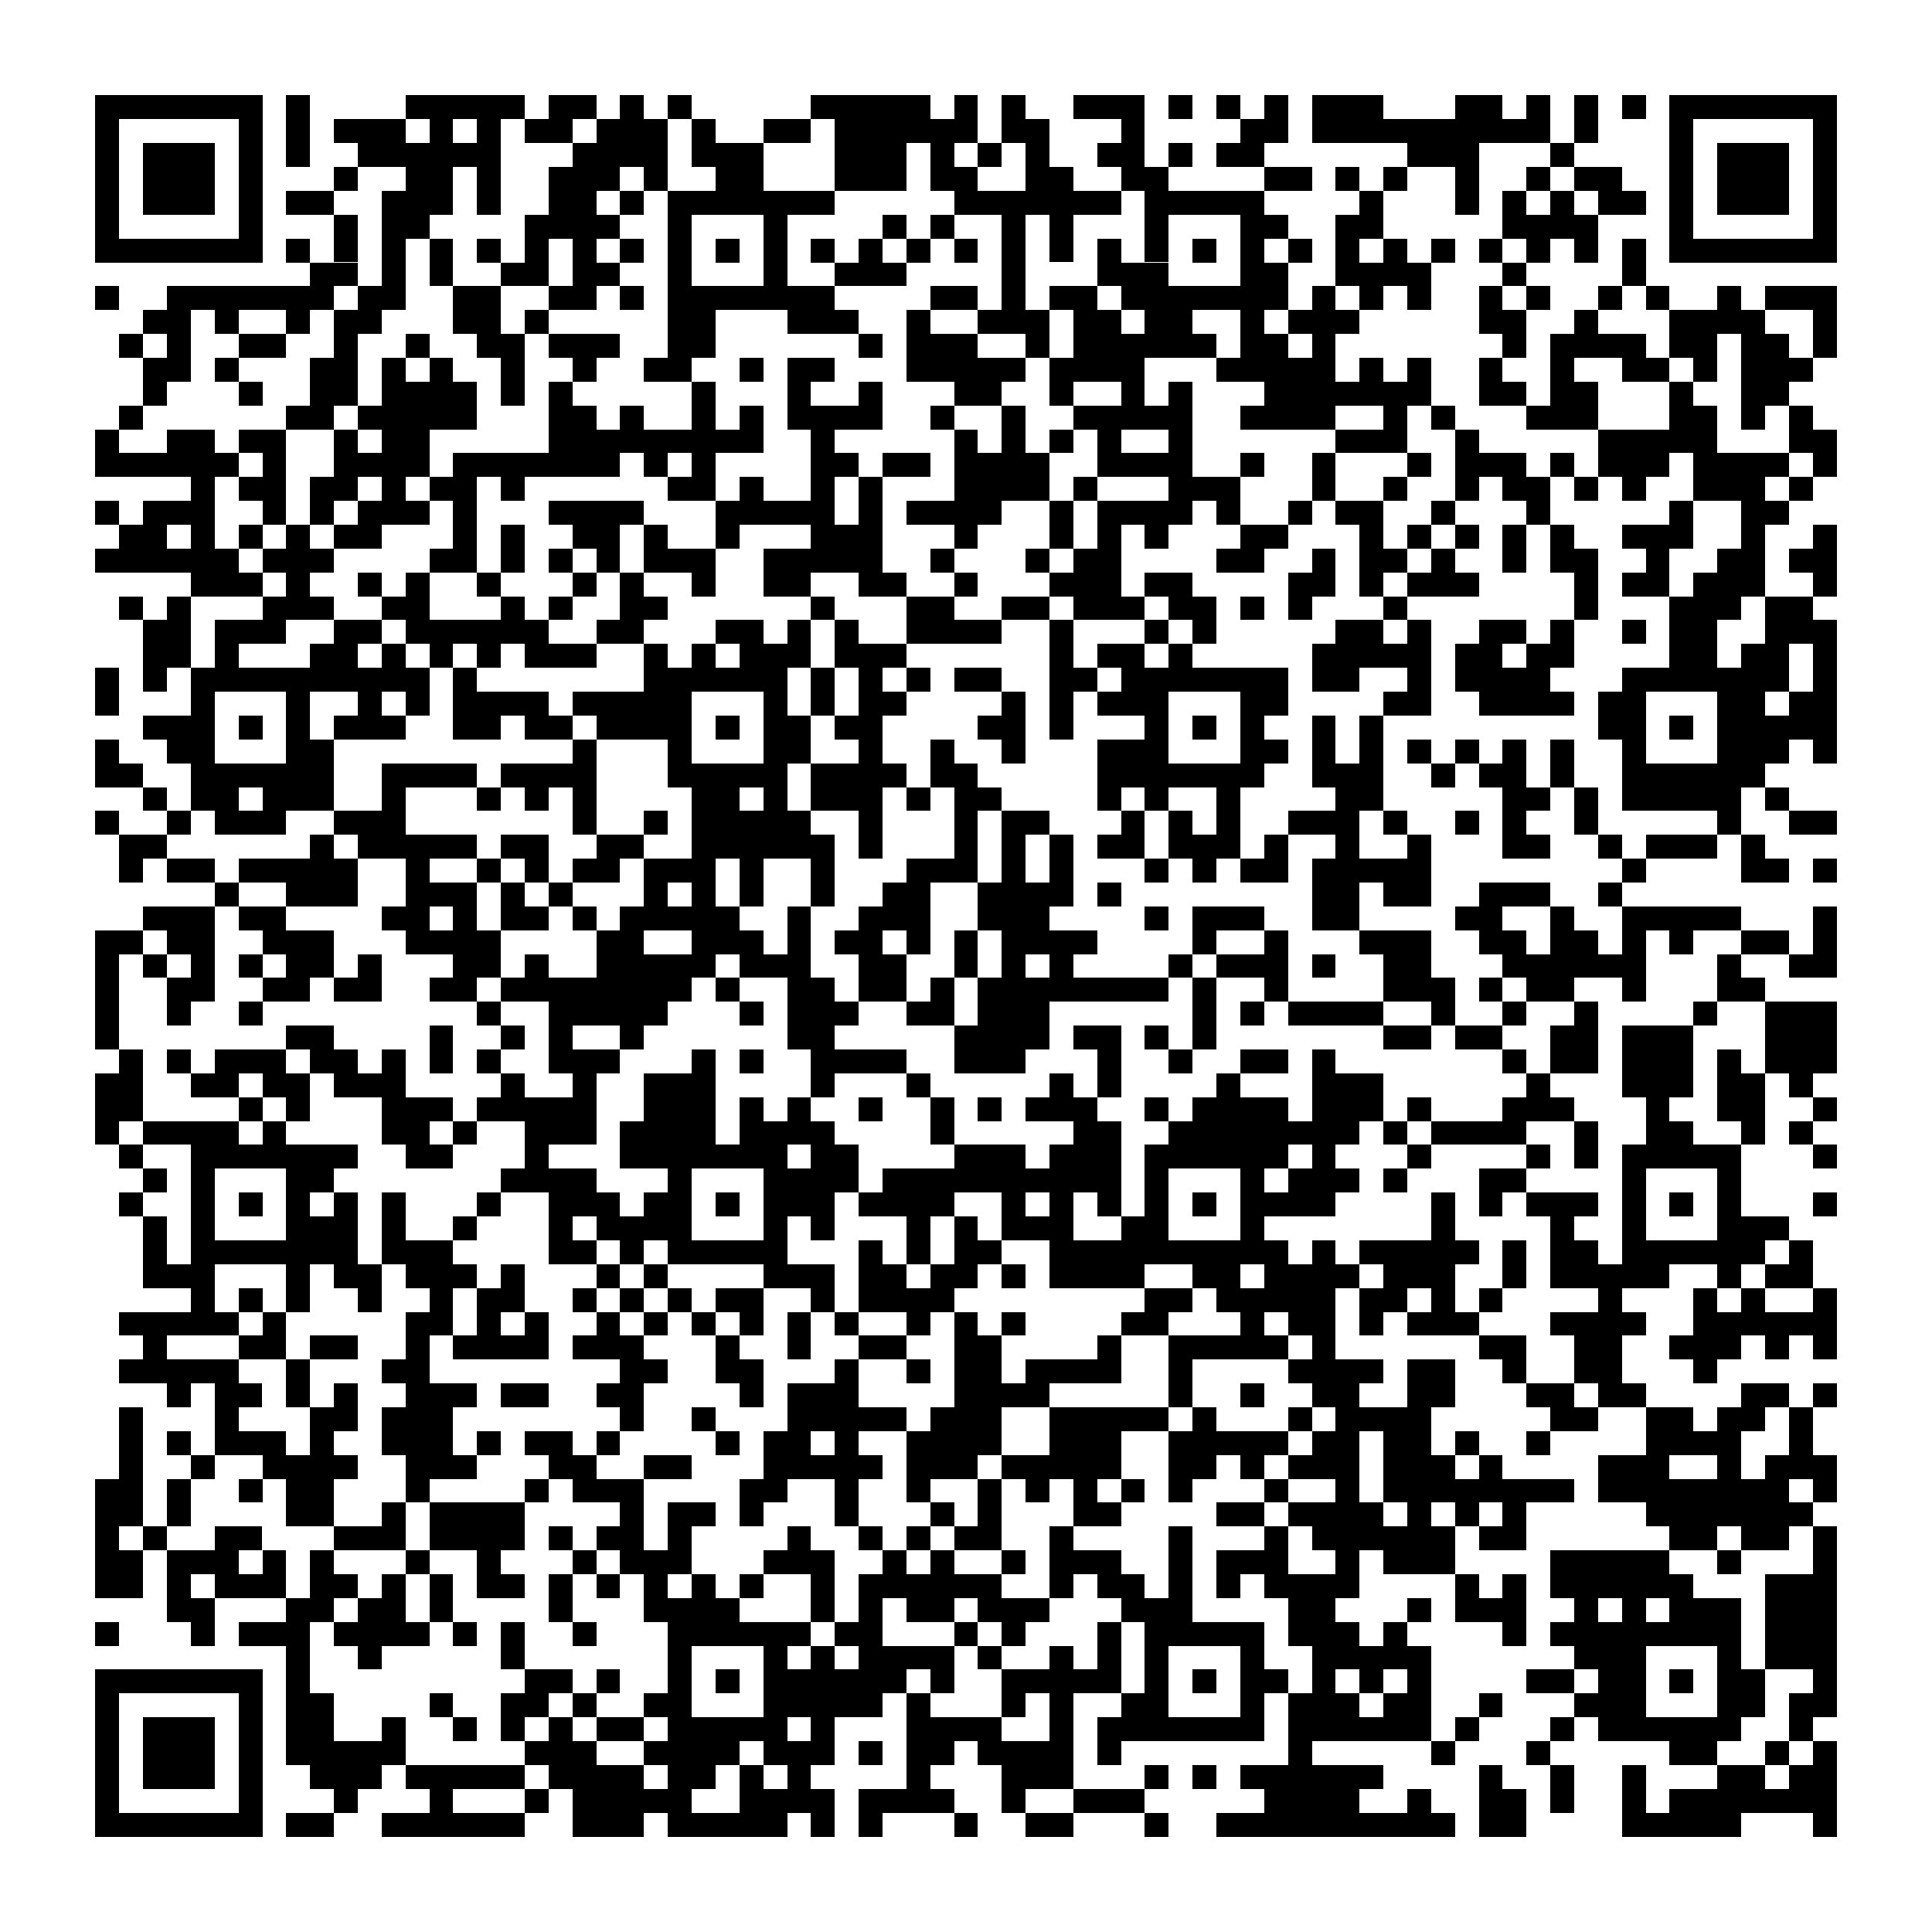 <svg version="1.1" baseProfile="full" shape-rendering="crispEdges" width="300" height="300" xmlns="http://www.w3.org/2000/svg" xmlns:xlink="http://www.w3.org/1999/xlink"><rect x="0" y="0" width="300" height="300" fill="#FFFFFF" />
<rect x="14.815" y="14.815" width="25.926" height="3.704" fill="#000000" />
<rect x="44.444" y="14.815" width="3.704" height="11.111" fill="#000000" />
<rect x="62.963" y="14.815" width="18.519" height="3.704" fill="#000000" />
<rect x="85.185" y="14.815" width="7.407" height="3.704" fill="#000000" />
<rect x="96.296" y="14.815" width="3.704" height="3.704" fill="#000000" />
<rect x="103.704" y="14.815" width="3.704" height="3.704" fill="#000000" />
<rect x="125.926" y="14.815" width="18.519" height="3.704" fill="#000000" />
<rect x="148.148" y="14.815" width="3.704" height="3.704" fill="#000000" />
<rect x="155.556" y="14.815" width="3.704" height="3.704" fill="#000000" />
<rect x="166.667" y="14.815" width="11.111" height="3.704" fill="#000000" />
<rect x="181.481" y="14.815" width="3.704" height="3.704" fill="#000000" />
<rect x="188.889" y="14.815" width="3.704" height="3.704" fill="#000000" />
<rect x="196.296" y="14.815" width="3.704" height="3.704" fill="#000000" />
<rect x="203.704" y="14.815" width="11.111" height="3.704" fill="#000000" />
<rect x="225.926" y="14.815" width="7.407" height="3.704" fill="#000000" />
<rect x="237.037" y="14.815" width="3.704" height="3.704" fill="#000000" />
<rect x="244.444" y="14.815" width="3.704" height="7.407" fill="#000000" />
<rect x="251.852" y="14.815" width="3.704" height="3.704" fill="#000000" />
<rect x="259.259" y="14.815" width="25.926" height="3.704" fill="#000000" />
<rect x="14.815" y="18.519" width="3.704" height="18.519" fill="#000000" />
<rect x="37.037" y="18.519" width="3.704" height="18.519" fill="#000000" />
<rect x="51.852" y="18.519" width="11.111" height="3.704" fill="#000000" />
<rect x="66.667" y="18.519" width="3.704" height="3.704" fill="#000000" />
<rect x="74.074" y="18.519" width="3.704" height="3.704" fill="#000000" />
<rect x="81.481" y="18.519" width="7.407" height="3.704" fill="#000000" />
<rect x="92.593" y="18.519" width="11.111" height="3.704" fill="#000000" />
<rect x="107.407" y="18.519" width="3.704" height="3.704" fill="#000000" />
<rect x="118.519" y="18.519" width="7.407" height="3.704" fill="#000000" />
<rect x="129.63" y="18.519" width="22.222" height="3.704" fill="#000000" />
<rect x="155.556" y="18.519" width="7.407" height="3.704" fill="#000000" />
<rect x="174.074" y="18.519" width="3.704" height="3.704" fill="#000000" />
<rect x="192.593" y="18.519" width="7.407" height="3.704" fill="#000000" />
<rect x="203.704" y="18.519" width="37.037" height="3.704" fill="#000000" />
<rect x="259.259" y="18.519" width="3.704" height="18.519" fill="#000000" />
<rect x="281.481" y="18.519" width="3.704" height="18.519" fill="#000000" />
<rect x="22.222" y="22.222" width="11.111" height="11.111" fill="#000000" />
<rect x="55.556" y="22.222" width="22.222" height="3.704" fill="#000000" />
<rect x="88.889" y="22.222" width="14.815" height="3.704" fill="#000000" />
<rect x="107.407" y="22.222" width="11.111" height="3.704" fill="#000000" />
<rect x="129.63" y="22.222" width="11.111" height="7.407" fill="#000000" />
<rect x="144.444" y="22.222" width="3.704" height="3.704" fill="#000000" />
<rect x="151.852" y="22.222" width="3.704" height="3.704" fill="#000000" />
<rect x="159.259" y="22.222" width="3.704" height="3.704" fill="#000000" />
<rect x="170.37" y="22.222" width="7.407" height="3.704" fill="#000000" />
<rect x="181.481" y="22.222" width="3.704" height="3.704" fill="#000000" />
<rect x="188.889" y="22.222" width="7.407" height="3.704" fill="#000000" />
<rect x="218.519" y="22.222" width="11.111" height="3.704" fill="#000000" />
<rect x="240.741" y="22.222" width="3.704" height="3.704" fill="#000000" />
<rect x="266.667" y="22.222" width="11.111" height="11.111" fill="#000000" />
<rect x="51.852" y="25.926" width="3.704" height="3.704" fill="#000000" />
<rect x="62.963" y="25.926" width="7.407" height="3.704" fill="#000000" />
<rect x="74.074" y="25.926" width="3.704" height="7.407" fill="#000000" />
<rect x="85.185" y="25.926" width="11.111" height="3.704" fill="#000000" />
<rect x="100" y="25.926" width="3.704" height="3.704" fill="#000000" />
<rect x="111.111" y="25.926" width="7.407" height="3.704" fill="#000000" />
<rect x="144.444" y="25.926" width="7.407" height="3.704" fill="#000000" />
<rect x="159.259" y="25.926" width="7.407" height="3.704" fill="#000000" />
<rect x="174.074" y="25.926" width="7.407" height="3.704" fill="#000000" />
<rect x="196.296" y="25.926" width="7.407" height="3.704" fill="#000000" />
<rect x="207.407" y="25.926" width="3.704" height="3.704" fill="#000000" />
<rect x="214.815" y="25.926" width="3.704" height="3.704" fill="#000000" />
<rect x="225.926" y="25.926" width="3.704" height="7.407" fill="#000000" />
<rect x="237.037" y="25.926" width="3.704" height="3.704" fill="#000000" />
<rect x="244.444" y="25.926" width="7.407" height="3.704" fill="#000000" />
<rect x="44.444" y="29.63" width="7.407" height="3.704" fill="#000000" />
<rect x="59.259" y="29.63" width="11.111" height="3.704" fill="#000000" />
<rect x="85.185" y="29.63" width="7.407" height="3.704" fill="#000000" />
<rect x="96.296" y="29.63" width="3.704" height="3.704" fill="#000000" />
<rect x="103.704" y="29.63" width="25.926" height="3.704" fill="#000000" />
<rect x="148.148" y="29.63" width="25.926" height="3.704" fill="#000000" />
<rect x="177.778" y="29.63" width="18.519" height="3.704" fill="#000000" />
<rect x="211.111" y="29.63" width="3.704" height="3.704" fill="#000000" />
<rect x="233.333" y="29.63" width="3.704" height="3.704" fill="#000000" />
<rect x="240.741" y="29.63" width="3.704" height="3.704" fill="#000000" />
<rect x="248.148" y="29.63" width="7.407" height="3.704" fill="#000000" />
<rect x="51.852" y="33.333" width="3.704" height="7.407" fill="#000000" />
<rect x="59.259" y="33.333" width="7.407" height="3.704" fill="#000000" />
<rect x="81.481" y="33.333" width="14.815" height="3.704" fill="#000000" />
<rect x="103.704" y="33.333" width="3.704" height="11.111" fill="#000000" />
<rect x="118.519" y="33.333" width="3.704" height="11.111" fill="#000000" />
<rect x="137.037" y="33.333" width="3.704" height="3.704" fill="#000000" />
<rect x="144.444" y="33.333" width="3.704" height="3.704" fill="#000000" />
<rect x="155.556" y="33.333" width="3.704" height="14.815" fill="#000000" />
<rect x="162.963" y="33.333" width="3.704" height="7.407" fill="#000000" />
<rect x="177.778" y="33.333" width="3.704" height="7.407" fill="#000000" />
<rect x="192.593" y="33.333" width="7.407" height="3.704" fill="#000000" />
<rect x="207.407" y="33.333" width="7.407" height="3.704" fill="#000000" />
<rect x="233.333" y="33.333" width="14.815" height="3.704" fill="#000000" />
<rect x="14.815" y="37.037" width="25.926" height="3.704" fill="#000000" />
<rect x="44.444" y="37.037" width="3.704" height="3.704" fill="#000000" />
<rect x="59.259" y="37.037" width="3.704" height="7.407" fill="#000000" />
<rect x="66.667" y="37.037" width="3.704" height="7.407" fill="#000000" />
<rect x="74.074" y="37.037" width="3.704" height="3.704" fill="#000000" />
<rect x="81.481" y="37.037" width="3.704" height="3.704" fill="#000000" />
<rect x="88.889" y="37.037" width="3.704" height="3.704" fill="#000000" />
<rect x="96.296" y="37.037" width="3.704" height="3.704" fill="#000000" />
<rect x="111.111" y="37.037" width="3.704" height="3.704" fill="#000000" />
<rect x="125.926" y="37.037" width="3.704" height="3.704" fill="#000000" />
<rect x="133.333" y="37.037" width="3.704" height="3.704" fill="#000000" />
<rect x="140.741" y="37.037" width="3.704" height="3.704" fill="#000000" />
<rect x="148.148" y="37.037" width="3.704" height="3.704" fill="#000000" />
<rect x="170.37" y="37.037" width="3.704" height="3.704" fill="#000000" />
<rect x="185.185" y="37.037" width="3.704" height="3.704" fill="#000000" />
<rect x="192.593" y="37.037" width="3.704" height="3.704" fill="#000000" />
<rect x="200" y="37.037" width="3.704" height="3.704" fill="#000000" />
<rect x="207.407" y="37.037" width="3.704" height="3.704" fill="#000000" />
<rect x="214.815" y="37.037" width="3.704" height="3.704" fill="#000000" />
<rect x="222.222" y="37.037" width="3.704" height="3.704" fill="#000000" />
<rect x="229.63" y="37.037" width="3.704" height="3.704" fill="#000000" />
<rect x="237.037" y="37.037" width="3.704" height="3.704" fill="#000000" />
<rect x="244.444" y="37.037" width="3.704" height="3.704" fill="#000000" />
<rect x="251.852" y="37.037" width="3.704" height="7.407" fill="#000000" />
<rect x="259.259" y="37.037" width="25.926" height="3.704" fill="#000000" />
<rect x="48.148" y="40.741" width="7.407" height="3.704" fill="#000000" />
<rect x="77.778" y="40.741" width="7.407" height="3.704" fill="#000000" />
<rect x="88.889" y="40.741" width="7.407" height="3.704" fill="#000000" />
<rect x="129.63" y="40.741" width="11.111" height="3.704" fill="#000000" />
<rect x="170.37" y="40.741" width="11.111" height="3.704" fill="#000000" />
<rect x="192.593" y="40.741" width="7.407" height="3.704" fill="#000000" />
<rect x="207.407" y="40.741" width="14.815" height="3.704" fill="#000000" />
<rect x="233.333" y="40.741" width="3.704" height="3.704" fill="#000000" />
<rect x="14.815" y="44.444" width="3.704" height="3.704" fill="#000000" />
<rect x="25.926" y="44.444" width="25.926" height="3.704" fill="#000000" />
<rect x="55.556" y="44.444" width="7.407" height="3.704" fill="#000000" />
<rect x="70.37" y="44.444" width="7.407" height="7.407" fill="#000000" />
<rect x="85.185" y="44.444" width="7.407" height="3.704" fill="#000000" />
<rect x="96.296" y="44.444" width="3.704" height="3.704" fill="#000000" />
<rect x="103.704" y="44.444" width="25.926" height="3.704" fill="#000000" />
<rect x="144.444" y="44.444" width="7.407" height="3.704" fill="#000000" />
<rect x="162.963" y="44.444" width="7.407" height="3.704" fill="#000000" />
<rect x="174.074" y="44.444" width="25.926" height="3.704" fill="#000000" />
<rect x="203.704" y="44.444" width="3.704" height="3.704" fill="#000000" />
<rect x="211.111" y="44.444" width="3.704" height="3.704" fill="#000000" />
<rect x="218.519" y="44.444" width="3.704" height="3.704" fill="#000000" />
<rect x="229.63" y="44.444" width="3.704" height="3.704" fill="#000000" />
<rect x="237.037" y="44.444" width="3.704" height="3.704" fill="#000000" />
<rect x="248.148" y="44.444" width="3.704" height="3.704" fill="#000000" />
<rect x="255.556" y="44.444" width="3.704" height="3.704" fill="#000000" />
<rect x="266.667" y="44.444" width="3.704" height="3.704" fill="#000000" />
<rect x="274.074" y="44.444" width="11.111" height="3.704" fill="#000000" />
<rect x="22.222" y="48.148" width="7.407" height="3.704" fill="#000000" />
<rect x="33.333" y="48.148" width="3.704" height="3.704" fill="#000000" />
<rect x="44.444" y="48.148" width="3.704" height="3.704" fill="#000000" />
<rect x="51.852" y="48.148" width="7.407" height="3.704" fill="#000000" />
<rect x="81.481" y="48.148" width="3.704" height="3.704" fill="#000000" />
<rect x="103.704" y="48.148" width="7.407" height="7.407" fill="#000000" />
<rect x="122.222" y="48.148" width="11.111" height="3.704" fill="#000000" />
<rect x="140.741" y="48.148" width="3.704" height="3.704" fill="#000000" />
<rect x="151.852" y="48.148" width="11.111" height="3.704" fill="#000000" />
<rect x="166.667" y="48.148" width="7.407" height="3.704" fill="#000000" />
<rect x="177.778" y="48.148" width="7.407" height="3.704" fill="#000000" />
<rect x="192.593" y="48.148" width="3.704" height="3.704" fill="#000000" />
<rect x="200" y="48.148" width="11.111" height="3.704" fill="#000000" />
<rect x="229.63" y="48.148" width="7.407" height="3.704" fill="#000000" />
<rect x="244.444" y="48.148" width="3.704" height="3.704" fill="#000000" />
<rect x="259.259" y="48.148" width="14.815" height="3.704" fill="#000000" />
<rect x="281.481" y="48.148" width="3.704" height="7.407" fill="#000000" />
<rect x="18.519" y="51.852" width="3.704" height="3.704" fill="#000000" />
<rect x="25.926" y="51.852" width="3.704" height="3.704" fill="#000000" />
<rect x="37.037" y="51.852" width="7.407" height="3.704" fill="#000000" />
<rect x="51.852" y="51.852" width="3.704" height="3.704" fill="#000000" />
<rect x="62.963" y="51.852" width="3.704" height="3.704" fill="#000000" />
<rect x="74.074" y="51.852" width="7.407" height="3.704" fill="#000000" />
<rect x="85.185" y="51.852" width="11.111" height="3.704" fill="#000000" />
<rect x="133.333" y="51.852" width="3.704" height="3.704" fill="#000000" />
<rect x="140.741" y="51.852" width="11.111" height="3.704" fill="#000000" />
<rect x="159.259" y="51.852" width="3.704" height="3.704" fill="#000000" />
<rect x="166.667" y="51.852" width="22.222" height="3.704" fill="#000000" />
<rect x="192.593" y="51.852" width="7.407" height="3.704" fill="#000000" />
<rect x="203.704" y="51.852" width="3.704" height="3.704" fill="#000000" />
<rect x="233.333" y="51.852" width="3.704" height="3.704" fill="#000000" />
<rect x="240.741" y="51.852" width="14.815" height="3.704" fill="#000000" />
<rect x="259.259" y="51.852" width="7.407" height="3.704" fill="#000000" />
<rect x="270.37" y="51.852" width="7.407" height="3.704" fill="#000000" />
<rect x="22.222" y="55.556" width="7.407" height="3.704" fill="#000000" />
<rect x="33.333" y="55.556" width="3.704" height="3.704" fill="#000000" />
<rect x="48.148" y="55.556" width="7.407" height="7.407" fill="#000000" />
<rect x="59.259" y="55.556" width="3.704" height="3.704" fill="#000000" />
<rect x="66.667" y="55.556" width="3.704" height="3.704" fill="#000000" />
<rect x="77.778" y="55.556" width="3.704" height="7.407" fill="#000000" />
<rect x="88.889" y="55.556" width="3.704" height="3.704" fill="#000000" />
<rect x="100" y="55.556" width="7.407" height="3.704" fill="#000000" />
<rect x="114.815" y="55.556" width="3.704" height="3.704" fill="#000000" />
<rect x="122.222" y="55.556" width="7.407" height="3.704" fill="#000000" />
<rect x="140.741" y="55.556" width="18.519" height="3.704" fill="#000000" />
<rect x="162.963" y="55.556" width="14.815" height="3.704" fill="#000000" />
<rect x="188.889" y="55.556" width="18.519" height="3.704" fill="#000000" />
<rect x="211.111" y="55.556" width="3.704" height="3.704" fill="#000000" />
<rect x="218.519" y="55.556" width="3.704" height="3.704" fill="#000000" />
<rect x="229.63" y="55.556" width="3.704" height="3.704" fill="#000000" />
<rect x="240.741" y="55.556" width="3.704" height="3.704" fill="#000000" />
<rect x="251.852" y="55.556" width="7.407" height="3.704" fill="#000000" />
<rect x="262.963" y="55.556" width="3.704" height="3.704" fill="#000000" />
<rect x="270.37" y="55.556" width="11.111" height="3.704" fill="#000000" />
<rect x="22.222" y="59.259" width="3.704" height="3.704" fill="#000000" />
<rect x="37.037" y="59.259" width="3.704" height="3.704" fill="#000000" />
<rect x="59.259" y="59.259" width="14.815" height="3.704" fill="#000000" />
<rect x="85.185" y="59.259" width="3.704" height="3.704" fill="#000000" />
<rect x="107.407" y="59.259" width="3.704" height="7.407" fill="#000000" />
<rect x="122.222" y="59.259" width="3.704" height="3.704" fill="#000000" />
<rect x="133.333" y="59.259" width="3.704" height="3.704" fill="#000000" />
<rect x="148.148" y="59.259" width="7.407" height="3.704" fill="#000000" />
<rect x="162.963" y="59.259" width="3.704" height="3.704" fill="#000000" />
<rect x="174.074" y="59.259" width="3.704" height="3.704" fill="#000000" />
<rect x="181.481" y="59.259" width="3.704" height="3.704" fill="#000000" />
<rect x="196.296" y="59.259" width="25.926" height="3.704" fill="#000000" />
<rect x="229.63" y="59.259" width="7.407" height="3.704" fill="#000000" />
<rect x="240.741" y="59.259" width="7.407" height="3.704" fill="#000000" />
<rect x="259.259" y="59.259" width="3.704" height="3.704" fill="#000000" />
<rect x="270.37" y="59.259" width="7.407" height="3.704" fill="#000000" />
<rect x="18.519" y="62.963" width="3.704" height="3.704" fill="#000000" />
<rect x="44.444" y="62.963" width="7.407" height="3.704" fill="#000000" />
<rect x="55.556" y="62.963" width="18.519" height="3.704" fill="#000000" />
<rect x="85.185" y="62.963" width="7.407" height="3.704" fill="#000000" />
<rect x="96.296" y="62.963" width="3.704" height="3.704" fill="#000000" />
<rect x="114.815" y="62.963" width="3.704" height="3.704" fill="#000000" />
<rect x="122.222" y="62.963" width="14.815" height="3.704" fill="#000000" />
<rect x="144.444" y="62.963" width="3.704" height="3.704" fill="#000000" />
<rect x="155.556" y="62.963" width="3.704" height="7.407" fill="#000000" />
<rect x="166.667" y="62.963" width="18.519" height="3.704" fill="#000000" />
<rect x="192.593" y="62.963" width="14.815" height="3.704" fill="#000000" />
<rect x="214.815" y="62.963" width="3.704" height="3.704" fill="#000000" />
<rect x="222.222" y="62.963" width="3.704" height="3.704" fill="#000000" />
<rect x="237.037" y="62.963" width="11.111" height="3.704" fill="#000000" />
<rect x="259.259" y="62.963" width="7.407" height="3.704" fill="#000000" />
<rect x="270.37" y="62.963" width="3.704" height="3.704" fill="#000000" />
<rect x="277.778" y="62.963" width="3.704" height="3.704" fill="#000000" />
<rect x="14.815" y="66.667" width="3.704" height="3.704" fill="#000000" />
<rect x="25.926" y="66.667" width="7.407" height="3.704" fill="#000000" />
<rect x="37.037" y="66.667" width="7.407" height="3.704" fill="#000000" />
<rect x="51.852" y="66.667" width="3.704" height="3.704" fill="#000000" />
<rect x="59.259" y="66.667" width="7.407" height="3.704" fill="#000000" />
<rect x="85.185" y="66.667" width="33.333" height="3.704" fill="#000000" />
<rect x="125.926" y="66.667" width="3.704" height="3.704" fill="#000000" />
<rect x="148.148" y="66.667" width="3.704" height="3.704" fill="#000000" />
<rect x="162.963" y="66.667" width="3.704" height="3.704" fill="#000000" />
<rect x="170.37" y="66.667" width="3.704" height="3.704" fill="#000000" />
<rect x="181.481" y="66.667" width="3.704" height="3.704" fill="#000000" />
<rect x="207.407" y="66.667" width="11.111" height="3.704" fill="#000000" />
<rect x="225.926" y="66.667" width="3.704" height="3.704" fill="#000000" />
<rect x="248.148" y="66.667" width="18.519" height="3.704" fill="#000000" />
<rect x="277.778" y="66.667" width="7.407" height="3.704" fill="#000000" />
<rect x="14.815" y="70.37" width="22.222" height="3.704" fill="#000000" />
<rect x="40.741" y="70.37" width="3.704" height="3.704" fill="#000000" />
<rect x="51.852" y="70.37" width="14.815" height="3.704" fill="#000000" />
<rect x="70.37" y="70.37" width="25.926" height="3.704" fill="#000000" />
<rect x="100" y="70.37" width="3.704" height="3.704" fill="#000000" />
<rect x="107.407" y="70.37" width="3.704" height="3.704" fill="#000000" />
<rect x="125.926" y="70.37" width="7.407" height="3.704" fill="#000000" />
<rect x="137.037" y="70.37" width="7.407" height="3.704" fill="#000000" />
<rect x="148.148" y="70.37" width="14.815" height="7.407" fill="#000000" />
<rect x="170.37" y="70.37" width="14.815" height="3.704" fill="#000000" />
<rect x="192.593" y="70.37" width="3.704" height="3.704" fill="#000000" />
<rect x="203.704" y="70.37" width="3.704" height="7.407" fill="#000000" />
<rect x="218.519" y="70.37" width="3.704" height="3.704" fill="#000000" />
<rect x="225.926" y="70.37" width="11.111" height="3.704" fill="#000000" />
<rect x="240.741" y="70.37" width="3.704" height="3.704" fill="#000000" />
<rect x="248.148" y="70.37" width="11.111" height="3.704" fill="#000000" />
<rect x="262.963" y="70.37" width="14.815" height="3.704" fill="#000000" />
<rect x="281.481" y="70.37" width="3.704" height="3.704" fill="#000000" />
<rect x="29.63" y="74.074" width="3.704" height="3.704" fill="#000000" />
<rect x="37.037" y="74.074" width="7.407" height="3.704" fill="#000000" />
<rect x="48.148" y="74.074" width="7.407" height="3.704" fill="#000000" />
<rect x="59.259" y="74.074" width="3.704" height="3.704" fill="#000000" />
<rect x="66.667" y="74.074" width="7.407" height="3.704" fill="#000000" />
<rect x="77.778" y="74.074" width="3.704" height="3.704" fill="#000000" />
<rect x="103.704" y="74.074" width="7.407" height="3.704" fill="#000000" />
<rect x="114.815" y="74.074" width="3.704" height="3.704" fill="#000000" />
<rect x="125.926" y="74.074" width="3.704" height="3.704" fill="#000000" />
<rect x="133.333" y="74.074" width="3.704" height="7.407" fill="#000000" />
<rect x="166.667" y="74.074" width="3.704" height="3.704" fill="#000000" />
<rect x="181.481" y="74.074" width="11.111" height="3.704" fill="#000000" />
<rect x="214.815" y="74.074" width="3.704" height="3.704" fill="#000000" />
<rect x="225.926" y="74.074" width="3.704" height="3.704" fill="#000000" />
<rect x="233.333" y="74.074" width="7.407" height="3.704" fill="#000000" />
<rect x="244.444" y="74.074" width="3.704" height="3.704" fill="#000000" />
<rect x="251.852" y="74.074" width="3.704" height="3.704" fill="#000000" />
<rect x="262.963" y="74.074" width="11.111" height="3.704" fill="#000000" />
<rect x="277.778" y="74.074" width="3.704" height="3.704" fill="#000000" />
<rect x="14.815" y="77.778" width="3.704" height="3.704" fill="#000000" />
<rect x="22.222" y="77.778" width="11.111" height="3.704" fill="#000000" />
<rect x="40.741" y="77.778" width="3.704" height="3.704" fill="#000000" />
<rect x="48.148" y="77.778" width="3.704" height="3.704" fill="#000000" />
<rect x="55.556" y="77.778" width="11.111" height="3.704" fill="#000000" />
<rect x="70.37" y="77.778" width="3.704" height="7.407" fill="#000000" />
<rect x="85.185" y="77.778" width="14.815" height="3.704" fill="#000000" />
<rect x="111.111" y="77.778" width="18.519" height="3.704" fill="#000000" />
<rect x="140.741" y="77.778" width="14.815" height="3.704" fill="#000000" />
<rect x="162.963" y="77.778" width="3.704" height="7.407" fill="#000000" />
<rect x="170.37" y="77.778" width="14.815" height="3.704" fill="#000000" />
<rect x="188.889" y="77.778" width="3.704" height="3.704" fill="#000000" />
<rect x="200" y="77.778" width="3.704" height="3.704" fill="#000000" />
<rect x="207.407" y="77.778" width="7.407" height="3.704" fill="#000000" />
<rect x="222.222" y="77.778" width="3.704" height="3.704" fill="#000000" />
<rect x="237.037" y="77.778" width="3.704" height="3.704" fill="#000000" />
<rect x="259.259" y="77.778" width="3.704" height="3.704" fill="#000000" />
<rect x="270.37" y="77.778" width="7.407" height="3.704" fill="#000000" />
<rect x="18.519" y="81.481" width="7.407" height="3.704" fill="#000000" />
<rect x="29.63" y="81.481" width="3.704" height="3.704" fill="#000000" />
<rect x="37.037" y="81.481" width="3.704" height="3.704" fill="#000000" />
<rect x="44.444" y="81.481" width="3.704" height="3.704" fill="#000000" />
<rect x="51.852" y="81.481" width="7.407" height="3.704" fill="#000000" />
<rect x="77.778" y="81.481" width="3.704" height="7.407" fill="#000000" />
<rect x="88.889" y="81.481" width="7.407" height="3.704" fill="#000000" />
<rect x="100" y="81.481" width="3.704" height="3.704" fill="#000000" />
<rect x="111.111" y="81.481" width="3.704" height="3.704" fill="#000000" />
<rect x="125.926" y="81.481" width="11.111" height="3.704" fill="#000000" />
<rect x="148.148" y="81.481" width="3.704" height="3.704" fill="#000000" />
<rect x="170.37" y="81.481" width="3.704" height="3.704" fill="#000000" />
<rect x="177.778" y="81.481" width="3.704" height="3.704" fill="#000000" />
<rect x="192.593" y="81.481" width="7.407" height="3.704" fill="#000000" />
<rect x="211.111" y="81.481" width="3.704" height="3.704" fill="#000000" />
<rect x="218.519" y="81.481" width="3.704" height="3.704" fill="#000000" />
<rect x="225.926" y="81.481" width="3.704" height="3.704" fill="#000000" />
<rect x="233.333" y="81.481" width="3.704" height="7.407" fill="#000000" />
<rect x="240.741" y="81.481" width="3.704" height="3.704" fill="#000000" />
<rect x="251.852" y="81.481" width="11.111" height="3.704" fill="#000000" />
<rect x="270.37" y="81.481" width="3.704" height="3.704" fill="#000000" />
<rect x="281.481" y="81.481" width="3.704" height="3.704" fill="#000000" />
<rect x="14.815" y="85.185" width="22.222" height="3.704" fill="#000000" />
<rect x="40.741" y="85.185" width="11.111" height="3.704" fill="#000000" />
<rect x="66.667" y="85.185" width="7.407" height="3.704" fill="#000000" />
<rect x="85.185" y="85.185" width="3.704" height="3.704" fill="#000000" />
<rect x="92.593" y="85.185" width="3.704" height="3.704" fill="#000000" />
<rect x="100" y="85.185" width="11.111" height="3.704" fill="#000000" />
<rect x="118.519" y="85.185" width="18.519" height="3.704" fill="#000000" />
<rect x="144.444" y="85.185" width="3.704" height="3.704" fill="#000000" />
<rect x="159.259" y="85.185" width="3.704" height="3.704" fill="#000000" />
<rect x="166.667" y="85.185" width="7.407" height="3.704" fill="#000000" />
<rect x="188.889" y="85.185" width="7.407" height="3.704" fill="#000000" />
<rect x="203.704" y="85.185" width="3.704" height="3.704" fill="#000000" />
<rect x="211.111" y="85.185" width="7.407" height="3.704" fill="#000000" />
<rect x="222.222" y="85.185" width="3.704" height="3.704" fill="#000000" />
<rect x="240.741" y="85.185" width="7.407" height="3.704" fill="#000000" />
<rect x="255.556" y="85.185" width="3.704" height="3.704" fill="#000000" />
<rect x="266.667" y="85.185" width="7.407" height="3.704" fill="#000000" />
<rect x="277.778" y="85.185" width="7.407" height="3.704" fill="#000000" />
<rect x="29.63" y="88.889" width="11.111" height="3.704" fill="#000000" />
<rect x="44.444" y="88.889" width="3.704" height="3.704" fill="#000000" />
<rect x="55.556" y="88.889" width="3.704" height="3.704" fill="#000000" />
<rect x="62.963" y="88.889" width="3.704" height="3.704" fill="#000000" />
<rect x="74.074" y="88.889" width="3.704" height="3.704" fill="#000000" />
<rect x="88.889" y="88.889" width="3.704" height="3.704" fill="#000000" />
<rect x="96.296" y="88.889" width="3.704" height="3.704" fill="#000000" />
<rect x="107.407" y="88.889" width="3.704" height="3.704" fill="#000000" />
<rect x="118.519" y="88.889" width="7.407" height="3.704" fill="#000000" />
<rect x="133.333" y="88.889" width="7.407" height="3.704" fill="#000000" />
<rect x="148.148" y="88.889" width="3.704" height="3.704" fill="#000000" />
<rect x="162.963" y="88.889" width="11.111" height="3.704" fill="#000000" />
<rect x="177.778" y="88.889" width="7.407" height="3.704" fill="#000000" />
<rect x="200" y="88.889" width="7.407" height="3.704" fill="#000000" />
<rect x="211.111" y="88.889" width="3.704" height="3.704" fill="#000000" />
<rect x="218.519" y="88.889" width="11.111" height="3.704" fill="#000000" />
<rect x="244.444" y="88.889" width="3.704" height="7.407" fill="#000000" />
<rect x="251.852" y="88.889" width="7.407" height="3.704" fill="#000000" />
<rect x="262.963" y="88.889" width="11.111" height="3.704" fill="#000000" />
<rect x="281.481" y="88.889" width="3.704" height="3.704" fill="#000000" />
<rect x="18.519" y="92.593" width="3.704" height="3.704" fill="#000000" />
<rect x="25.926" y="92.593" width="3.704" height="3.704" fill="#000000" />
<rect x="40.741" y="92.593" width="11.111" height="3.704" fill="#000000" />
<rect x="59.259" y="92.593" width="7.407" height="3.704" fill="#000000" />
<rect x="77.778" y="92.593" width="3.704" height="3.704" fill="#000000" />
<rect x="85.185" y="92.593" width="3.704" height="3.704" fill="#000000" />
<rect x="96.296" y="92.593" width="7.407" height="3.704" fill="#000000" />
<rect x="125.926" y="92.593" width="3.704" height="3.704" fill="#000000" />
<rect x="140.741" y="92.593" width="7.407" height="3.704" fill="#000000" />
<rect x="155.556" y="92.593" width="7.407" height="3.704" fill="#000000" />
<rect x="166.667" y="92.593" width="11.111" height="3.704" fill="#000000" />
<rect x="181.481" y="92.593" width="7.407" height="3.704" fill="#000000" />
<rect x="192.593" y="92.593" width="3.704" height="3.704" fill="#000000" />
<rect x="200" y="92.593" width="3.704" height="3.704" fill="#000000" />
<rect x="214.815" y="92.593" width="3.704" height="3.704" fill="#000000" />
<rect x="259.259" y="92.593" width="11.111" height="3.704" fill="#000000" />
<rect x="274.074" y="92.593" width="7.407" height="3.704" fill="#000000" />
<rect x="22.222" y="96.296" width="7.407" height="7.407" fill="#000000" />
<rect x="33.333" y="96.296" width="11.111" height="3.704" fill="#000000" />
<rect x="51.852" y="96.296" width="7.407" height="3.704" fill="#000000" />
<rect x="62.963" y="96.296" width="22.222" height="3.704" fill="#000000" />
<rect x="92.593" y="96.296" width="7.407" height="3.704" fill="#000000" />
<rect x="111.111" y="96.296" width="7.407" height="3.704" fill="#000000" />
<rect x="122.222" y="96.296" width="3.704" height="3.704" fill="#000000" />
<rect x="129.63" y="96.296" width="3.704" height="3.704" fill="#000000" />
<rect x="140.741" y="96.296" width="14.815" height="3.704" fill="#000000" />
<rect x="162.963" y="96.296" width="3.704" height="7.407" fill="#000000" />
<rect x="177.778" y="96.296" width="3.704" height="3.704" fill="#000000" />
<rect x="185.185" y="96.296" width="3.704" height="3.704" fill="#000000" />
<rect x="207.407" y="96.296" width="7.407" height="3.704" fill="#000000" />
<rect x="218.519" y="96.296" width="3.704" height="3.704" fill="#000000" />
<rect x="229.63" y="96.296" width="7.407" height="3.704" fill="#000000" />
<rect x="240.741" y="96.296" width="3.704" height="3.704" fill="#000000" />
<rect x="251.852" y="96.296" width="3.704" height="3.704" fill="#000000" />
<rect x="259.259" y="96.296" width="7.407" height="7.407" fill="#000000" />
<rect x="274.074" y="96.296" width="11.111" height="3.704" fill="#000000" />
<rect x="33.333" y="100" width="3.704" height="3.704" fill="#000000" />
<rect x="48.148" y="100" width="7.407" height="3.704" fill="#000000" />
<rect x="59.259" y="100" width="3.704" height="3.704" fill="#000000" />
<rect x="66.667" y="100" width="3.704" height="3.704" fill="#000000" />
<rect x="74.074" y="100" width="3.704" height="3.704" fill="#000000" />
<rect x="81.481" y="100" width="11.111" height="3.704" fill="#000000" />
<rect x="100" y="100" width="3.704" height="3.704" fill="#000000" />
<rect x="107.407" y="100" width="3.704" height="3.704" fill="#000000" />
<rect x="114.815" y="100" width="11.111" height="3.704" fill="#000000" />
<rect x="129.63" y="100" width="11.111" height="3.704" fill="#000000" />
<rect x="170.37" y="100" width="7.407" height="3.704" fill="#000000" />
<rect x="181.481" y="100" width="3.704" height="3.704" fill="#000000" />
<rect x="203.704" y="100" width="18.519" height="3.704" fill="#000000" />
<rect x="225.926" y="100" width="7.407" height="3.704" fill="#000000" />
<rect x="237.037" y="100" width="7.407" height="3.704" fill="#000000" />
<rect x="270.37" y="100" width="7.407" height="3.704" fill="#000000" />
<rect x="281.481" y="100" width="3.704" height="7.407" fill="#000000" />
<rect x="14.815" y="103.704" width="3.704" height="7.407" fill="#000000" />
<rect x="22.222" y="103.704" width="3.704" height="3.704" fill="#000000" />
<rect x="29.63" y="103.704" width="37.037" height="3.704" fill="#000000" />
<rect x="70.37" y="103.704" width="3.704" height="3.704" fill="#000000" />
<rect x="100" y="103.704" width="22.222" height="3.704" fill="#000000" />
<rect x="125.926" y="103.704" width="3.704" height="7.407" fill="#000000" />
<rect x="133.333" y="103.704" width="3.704" height="3.704" fill="#000000" />
<rect x="140.741" y="103.704" width="3.704" height="3.704" fill="#000000" />
<rect x="148.148" y="103.704" width="7.407" height="3.704" fill="#000000" />
<rect x="162.963" y="103.704" width="7.407" height="3.704" fill="#000000" />
<rect x="174.074" y="103.704" width="25.926" height="3.704" fill="#000000" />
<rect x="203.704" y="103.704" width="7.407" height="3.704" fill="#000000" />
<rect x="218.519" y="103.704" width="3.704" height="3.704" fill="#000000" />
<rect x="225.926" y="103.704" width="14.815" height="3.704" fill="#000000" />
<rect x="251.852" y="103.704" width="25.926" height="3.704" fill="#000000" />
<rect x="29.63" y="107.407" width="3.704" height="3.704" fill="#000000" />
<rect x="44.444" y="107.407" width="3.704" height="7.407" fill="#000000" />
<rect x="55.556" y="107.407" width="3.704" height="3.704" fill="#000000" />
<rect x="62.963" y="107.407" width="3.704" height="3.704" fill="#000000" />
<rect x="70.37" y="107.407" width="14.815" height="3.704" fill="#000000" />
<rect x="88.889" y="107.407" width="18.519" height="3.704" fill="#000000" />
<rect x="118.519" y="107.407" width="3.704" height="3.704" fill="#000000" />
<rect x="133.333" y="107.407" width="7.407" height="3.704" fill="#000000" />
<rect x="155.556" y="107.407" width="3.704" height="3.704" fill="#000000" />
<rect x="162.963" y="107.407" width="3.704" height="7.407" fill="#000000" />
<rect x="170.37" y="107.407" width="11.111" height="3.704" fill="#000000" />
<rect x="192.593" y="107.407" width="7.407" height="3.704" fill="#000000" />
<rect x="214.815" y="107.407" width="7.407" height="3.704" fill="#000000" />
<rect x="229.63" y="107.407" width="14.815" height="3.704" fill="#000000" />
<rect x="248.148" y="107.407" width="7.407" height="7.407" fill="#000000" />
<rect x="266.667" y="107.407" width="7.407" height="3.704" fill="#000000" />
<rect x="277.778" y="107.407" width="7.407" height="3.704" fill="#000000" />
<rect x="22.222" y="111.111" width="11.111" height="3.704" fill="#000000" />
<rect x="37.037" y="111.111" width="3.704" height="3.704" fill="#000000" />
<rect x="51.852" y="111.111" width="11.111" height="3.704" fill="#000000" />
<rect x="70.37" y="111.111" width="7.407" height="3.704" fill="#000000" />
<rect x="81.481" y="111.111" width="7.407" height="3.704" fill="#000000" />
<rect x="92.593" y="111.111" width="14.815" height="3.704" fill="#000000" />
<rect x="111.111" y="111.111" width="3.704" height="3.704" fill="#000000" />
<rect x="118.519" y="111.111" width="7.407" height="7.407" fill="#000000" />
<rect x="129.63" y="111.111" width="7.407" height="3.704" fill="#000000" />
<rect x="151.852" y="111.111" width="7.407" height="3.704" fill="#000000" />
<rect x="177.778" y="111.111" width="3.704" height="3.704" fill="#000000" />
<rect x="185.185" y="111.111" width="3.704" height="3.704" fill="#000000" />
<rect x="192.593" y="111.111" width="3.704" height="3.704" fill="#000000" />
<rect x="203.704" y="111.111" width="3.704" height="7.407" fill="#000000" />
<rect x="211.111" y="111.111" width="3.704" height="7.407" fill="#000000" />
<rect x="259.259" y="111.111" width="3.704" height="3.704" fill="#000000" />
<rect x="266.667" y="111.111" width="18.519" height="3.704" fill="#000000" />
<rect x="14.815" y="114.815" width="3.704" height="3.704" fill="#000000" />
<rect x="25.926" y="114.815" width="7.407" height="3.704" fill="#000000" />
<rect x="44.444" y="114.815" width="7.407" height="3.704" fill="#000000" />
<rect x="88.889" y="114.815" width="3.704" height="3.704" fill="#000000" />
<rect x="103.704" y="114.815" width="3.704" height="3.704" fill="#000000" />
<rect x="133.333" y="114.815" width="3.704" height="3.704" fill="#000000" />
<rect x="144.444" y="114.815" width="3.704" height="3.704" fill="#000000" />
<rect x="155.556" y="114.815" width="3.704" height="3.704" fill="#000000" />
<rect x="170.37" y="114.815" width="11.111" height="3.704" fill="#000000" />
<rect x="192.593" y="114.815" width="7.407" height="3.704" fill="#000000" />
<rect x="218.519" y="114.815" width="3.704" height="3.704" fill="#000000" />
<rect x="225.926" y="114.815" width="3.704" height="3.704" fill="#000000" />
<rect x="233.333" y="114.815" width="3.704" height="3.704" fill="#000000" />
<rect x="240.741" y="114.815" width="3.704" height="7.407" fill="#000000" />
<rect x="251.852" y="114.815" width="3.704" height="3.704" fill="#000000" />
<rect x="266.667" y="114.815" width="11.111" height="3.704" fill="#000000" />
<rect x="281.481" y="114.815" width="3.704" height="3.704" fill="#000000" />
<rect x="14.815" y="118.519" width="7.407" height="3.704" fill="#000000" />
<rect x="29.63" y="118.519" width="22.222" height="3.704" fill="#000000" />
<rect x="59.259" y="118.519" width="14.815" height="3.704" fill="#000000" />
<rect x="77.778" y="118.519" width="14.815" height="3.704" fill="#000000" />
<rect x="103.704" y="118.519" width="18.519" height="3.704" fill="#000000" />
<rect x="125.926" y="118.519" width="14.815" height="3.704" fill="#000000" />
<rect x="144.444" y="118.519" width="7.407" height="3.704" fill="#000000" />
<rect x="170.37" y="118.519" width="25.926" height="3.704" fill="#000000" />
<rect x="203.704" y="118.519" width="11.111" height="3.704" fill="#000000" />
<rect x="222.222" y="118.519" width="3.704" height="3.704" fill="#000000" />
<rect x="229.63" y="118.519" width="7.407" height="3.704" fill="#000000" />
<rect x="251.852" y="118.519" width="22.222" height="3.704" fill="#000000" />
<rect x="22.222" y="122.222" width="3.704" height="3.704" fill="#000000" />
<rect x="29.63" y="122.222" width="7.407" height="3.704" fill="#000000" />
<rect x="40.741" y="122.222" width="11.111" height="3.704" fill="#000000" />
<rect x="59.259" y="122.222" width="3.704" height="3.704" fill="#000000" />
<rect x="74.074" y="122.222" width="3.704" height="3.704" fill="#000000" />
<rect x="81.481" y="122.222" width="3.704" height="3.704" fill="#000000" />
<rect x="88.889" y="122.222" width="3.704" height="7.407" fill="#000000" />
<rect x="107.407" y="122.222" width="7.407" height="3.704" fill="#000000" />
<rect x="118.519" y="122.222" width="3.704" height="3.704" fill="#000000" />
<rect x="125.926" y="122.222" width="11.111" height="3.704" fill="#000000" />
<rect x="140.741" y="122.222" width="3.704" height="3.704" fill="#000000" />
<rect x="148.148" y="122.222" width="7.407" height="3.704" fill="#000000" />
<rect x="170.37" y="122.222" width="3.704" height="3.704" fill="#000000" />
<rect x="177.778" y="122.222" width="3.704" height="3.704" fill="#000000" />
<rect x="188.889" y="122.222" width="3.704" height="7.407" fill="#000000" />
<rect x="207.407" y="122.222" width="7.407" height="3.704" fill="#000000" />
<rect x="233.333" y="122.222" width="7.407" height="3.704" fill="#000000" />
<rect x="244.444" y="122.222" width="3.704" height="7.407" fill="#000000" />
<rect x="251.852" y="122.222" width="18.519" height="3.704" fill="#000000" />
<rect x="274.074" y="122.222" width="3.704" height="3.704" fill="#000000" />
<rect x="14.815" y="125.926" width="3.704" height="3.704" fill="#000000" />
<rect x="25.926" y="125.926" width="3.704" height="3.704" fill="#000000" />
<rect x="33.333" y="125.926" width="11.111" height="3.704" fill="#000000" />
<rect x="51.852" y="125.926" width="11.111" height="3.704" fill="#000000" />
<rect x="100" y="125.926" width="3.704" height="3.704" fill="#000000" />
<rect x="107.407" y="125.926" width="18.519" height="3.704" fill="#000000" />
<rect x="133.333" y="125.926" width="3.704" height="7.407" fill="#000000" />
<rect x="148.148" y="125.926" width="3.704" height="7.407" fill="#000000" />
<rect x="155.556" y="125.926" width="7.407" height="3.704" fill="#000000" />
<rect x="174.074" y="125.926" width="3.704" height="3.704" fill="#000000" />
<rect x="181.481" y="125.926" width="3.704" height="3.704" fill="#000000" />
<rect x="200" y="125.926" width="11.111" height="3.704" fill="#000000" />
<rect x="214.815" y="125.926" width="3.704" height="3.704" fill="#000000" />
<rect x="225.926" y="125.926" width="3.704" height="3.704" fill="#000000" />
<rect x="233.333" y="125.926" width="3.704" height="3.704" fill="#000000" />
<rect x="266.667" y="125.926" width="3.704" height="3.704" fill="#000000" />
<rect x="277.778" y="125.926" width="7.407" height="3.704" fill="#000000" />
<rect x="18.519" y="129.63" width="7.407" height="3.704" fill="#000000" />
<rect x="48.148" y="129.63" width="3.704" height="3.704" fill="#000000" />
<rect x="55.556" y="129.63" width="18.519" height="3.704" fill="#000000" />
<rect x="77.778" y="129.63" width="7.407" height="3.704" fill="#000000" />
<rect x="92.593" y="129.63" width="7.407" height="3.704" fill="#000000" />
<rect x="107.407" y="129.63" width="22.222" height="3.704" fill="#000000" />
<rect x="155.556" y="129.63" width="3.704" height="7.407" fill="#000000" />
<rect x="162.963" y="129.63" width="3.704" height="7.407" fill="#000000" />
<rect x="170.37" y="129.63" width="7.407" height="3.704" fill="#000000" />
<rect x="181.481" y="129.63" width="11.111" height="3.704" fill="#000000" />
<rect x="196.296" y="129.63" width="3.704" height="3.704" fill="#000000" />
<rect x="207.407" y="129.63" width="3.704" height="3.704" fill="#000000" />
<rect x="218.519" y="129.63" width="3.704" height="3.704" fill="#000000" />
<rect x="233.333" y="129.63" width="7.407" height="3.704" fill="#000000" />
<rect x="248.148" y="129.63" width="3.704" height="3.704" fill="#000000" />
<rect x="255.556" y="129.63" width="11.111" height="3.704" fill="#000000" />
<rect x="270.37" y="129.63" width="3.704" height="3.704" fill="#000000" />
<rect x="18.519" y="133.333" width="3.704" height="3.704" fill="#000000" />
<rect x="25.926" y="133.333" width="7.407" height="3.704" fill="#000000" />
<rect x="37.037" y="133.333" width="18.519" height="3.704" fill="#000000" />
<rect x="62.963" y="133.333" width="3.704" height="3.704" fill="#000000" />
<rect x="74.074" y="133.333" width="3.704" height="3.704" fill="#000000" />
<rect x="81.481" y="133.333" width="3.704" height="3.704" fill="#000000" />
<rect x="88.889" y="133.333" width="7.407" height="3.704" fill="#000000" />
<rect x="100" y="133.333" width="11.111" height="3.704" fill="#000000" />
<rect x="114.815" y="133.333" width="3.704" height="7.407" fill="#000000" />
<rect x="125.926" y="133.333" width="3.704" height="7.407" fill="#000000" />
<rect x="140.741" y="133.333" width="11.111" height="3.704" fill="#000000" />
<rect x="177.778" y="133.333" width="3.704" height="3.704" fill="#000000" />
<rect x="185.185" y="133.333" width="3.704" height="3.704" fill="#000000" />
<rect x="192.593" y="133.333" width="7.407" height="3.704" fill="#000000" />
<rect x="203.704" y="133.333" width="18.519" height="3.704" fill="#000000" />
<rect x="251.852" y="133.333" width="3.704" height="3.704" fill="#000000" />
<rect x="270.37" y="133.333" width="7.407" height="3.704" fill="#000000" />
<rect x="281.481" y="133.333" width="3.704" height="3.704" fill="#000000" />
<rect x="33.333" y="137.037" width="3.704" height="3.704" fill="#000000" />
<rect x="44.444" y="137.037" width="11.111" height="3.704" fill="#000000" />
<rect x="62.963" y="137.037" width="11.111" height="3.704" fill="#000000" />
<rect x="77.778" y="137.037" width="3.704" height="3.704" fill="#000000" />
<rect x="85.185" y="137.037" width="3.704" height="3.704" fill="#000000" />
<rect x="100" y="137.037" width="3.704" height="3.704" fill="#000000" />
<rect x="107.407" y="137.037" width="3.704" height="3.704" fill="#000000" />
<rect x="137.037" y="137.037" width="7.407" height="3.704" fill="#000000" />
<rect x="151.852" y="137.037" width="14.815" height="3.704" fill="#000000" />
<rect x="170.37" y="137.037" width="3.704" height="3.704" fill="#000000" />
<rect x="203.704" y="137.037" width="7.407" height="7.407" fill="#000000" />
<rect x="214.815" y="137.037" width="7.407" height="3.704" fill="#000000" />
<rect x="229.63" y="137.037" width="11.111" height="3.704" fill="#000000" />
<rect x="248.148" y="137.037" width="3.704" height="3.704" fill="#000000" />
<rect x="22.222" y="140.741" width="11.111" height="3.704" fill="#000000" />
<rect x="37.037" y="140.741" width="7.407" height="3.704" fill="#000000" />
<rect x="59.259" y="140.741" width="7.407" height="3.704" fill="#000000" />
<rect x="70.37" y="140.741" width="3.704" height="3.704" fill="#000000" />
<rect x="77.778" y="140.741" width="7.407" height="3.704" fill="#000000" />
<rect x="88.889" y="140.741" width="3.704" height="3.704" fill="#000000" />
<rect x="96.296" y="140.741" width="18.519" height="3.704" fill="#000000" />
<rect x="122.222" y="140.741" width="3.704" height="7.407" fill="#000000" />
<rect x="133.333" y="140.741" width="11.111" height="3.704" fill="#000000" />
<rect x="151.852" y="140.741" width="11.111" height="3.704" fill="#000000" />
<rect x="177.778" y="140.741" width="3.704" height="3.704" fill="#000000" />
<rect x="185.185" y="140.741" width="11.111" height="3.704" fill="#000000" />
<rect x="225.926" y="140.741" width="7.407" height="3.704" fill="#000000" />
<rect x="240.741" y="140.741" width="3.704" height="3.704" fill="#000000" />
<rect x="251.852" y="140.741" width="18.519" height="3.704" fill="#000000" />
<rect x="281.481" y="140.741" width="3.704" height="7.407" fill="#000000" />
<rect x="14.815" y="144.444" width="7.407" height="3.704" fill="#000000" />
<rect x="25.926" y="144.444" width="7.407" height="3.704" fill="#000000" />
<rect x="40.741" y="144.444" width="11.111" height="3.704" fill="#000000" />
<rect x="62.963" y="144.444" width="14.815" height="3.704" fill="#000000" />
<rect x="92.593" y="144.444" width="7.407" height="3.704" fill="#000000" />
<rect x="107.407" y="144.444" width="11.111" height="3.704" fill="#000000" />
<rect x="129.63" y="144.444" width="7.407" height="3.704" fill="#000000" />
<rect x="140.741" y="144.444" width="3.704" height="3.704" fill="#000000" />
<rect x="148.148" y="144.444" width="3.704" height="7.407" fill="#000000" />
<rect x="155.556" y="144.444" width="14.815" height="3.704" fill="#000000" />
<rect x="185.185" y="144.444" width="3.704" height="3.704" fill="#000000" />
<rect x="196.296" y="144.444" width="3.704" height="3.704" fill="#000000" />
<rect x="211.111" y="144.444" width="11.111" height="3.704" fill="#000000" />
<rect x="229.63" y="144.444" width="7.407" height="3.704" fill="#000000" />
<rect x="240.741" y="144.444" width="7.407" height="3.704" fill="#000000" />
<rect x="251.852" y="144.444" width="3.704" height="3.704" fill="#000000" />
<rect x="259.259" y="144.444" width="3.704" height="3.704" fill="#000000" />
<rect x="270.37" y="144.444" width="7.407" height="3.704" fill="#000000" />
<rect x="14.815" y="148.148" width="3.704" height="14.815" fill="#000000" />
<rect x="22.222" y="148.148" width="3.704" height="3.704" fill="#000000" />
<rect x="29.63" y="148.148" width="3.704" height="3.704" fill="#000000" />
<rect x="37.037" y="148.148" width="3.704" height="3.704" fill="#000000" />
<rect x="44.444" y="148.148" width="7.407" height="3.704" fill="#000000" />
<rect x="55.556" y="148.148" width="3.704" height="3.704" fill="#000000" />
<rect x="70.37" y="148.148" width="7.407" height="3.704" fill="#000000" />
<rect x="81.481" y="148.148" width="3.704" height="3.704" fill="#000000" />
<rect x="92.593" y="148.148" width="18.519" height="3.704" fill="#000000" />
<rect x="114.815" y="148.148" width="11.111" height="3.704" fill="#000000" />
<rect x="133.333" y="148.148" width="7.407" height="7.407" fill="#000000" />
<rect x="155.556" y="148.148" width="3.704" height="3.704" fill="#000000" />
<rect x="162.963" y="148.148" width="3.704" height="3.704" fill="#000000" />
<rect x="181.481" y="148.148" width="3.704" height="3.704" fill="#000000" />
<rect x="188.889" y="148.148" width="11.111" height="3.704" fill="#000000" />
<rect x="203.704" y="148.148" width="3.704" height="3.704" fill="#000000" />
<rect x="214.815" y="148.148" width="7.407" height="3.704" fill="#000000" />
<rect x="233.333" y="148.148" width="22.222" height="3.704" fill="#000000" />
<rect x="266.667" y="148.148" width="3.704" height="3.704" fill="#000000" />
<rect x="277.778" y="148.148" width="7.407" height="3.704" fill="#000000" />
<rect x="25.926" y="151.852" width="7.407" height="3.704" fill="#000000" />
<rect x="40.741" y="151.852" width="7.407" height="3.704" fill="#000000" />
<rect x="51.852" y="151.852" width="7.407" height="3.704" fill="#000000" />
<rect x="66.667" y="151.852" width="7.407" height="3.704" fill="#000000" />
<rect x="77.778" y="151.852" width="29.63" height="3.704" fill="#000000" />
<rect x="111.111" y="151.852" width="3.704" height="3.704" fill="#000000" />
<rect x="122.222" y="151.852" width="7.407" height="3.704" fill="#000000" />
<rect x="144.444" y="151.852" width="3.704" height="3.704" fill="#000000" />
<rect x="151.852" y="151.852" width="29.63" height="3.704" fill="#000000" />
<rect x="185.185" y="151.852" width="3.704" height="11.111" fill="#000000" />
<rect x="196.296" y="151.852" width="3.704" height="3.704" fill="#000000" />
<rect x="214.815" y="151.852" width="11.111" height="3.704" fill="#000000" />
<rect x="229.63" y="151.852" width="3.704" height="3.704" fill="#000000" />
<rect x="237.037" y="151.852" width="7.407" height="3.704" fill="#000000" />
<rect x="251.852" y="151.852" width="3.704" height="3.704" fill="#000000" />
<rect x="266.667" y="151.852" width="7.407" height="3.704" fill="#000000" />
<rect x="25.926" y="155.556" width="3.704" height="3.704" fill="#000000" />
<rect x="37.037" y="155.556" width="3.704" height="3.704" fill="#000000" />
<rect x="74.074" y="155.556" width="3.704" height="3.704" fill="#000000" />
<rect x="85.185" y="155.556" width="18.519" height="3.704" fill="#000000" />
<rect x="114.815" y="155.556" width="3.704" height="3.704" fill="#000000" />
<rect x="122.222" y="155.556" width="11.111" height="3.704" fill="#000000" />
<rect x="140.741" y="155.556" width="7.407" height="3.704" fill="#000000" />
<rect x="151.852" y="155.556" width="11.111" height="3.704" fill="#000000" />
<rect x="192.593" y="155.556" width="3.704" height="3.704" fill="#000000" />
<rect x="200" y="155.556" width="14.815" height="3.704" fill="#000000" />
<rect x="222.222" y="155.556" width="3.704" height="3.704" fill="#000000" />
<rect x="233.333" y="155.556" width="3.704" height="3.704" fill="#000000" />
<rect x="244.444" y="155.556" width="3.704" height="3.704" fill="#000000" />
<rect x="262.963" y="155.556" width="3.704" height="3.704" fill="#000000" />
<rect x="274.074" y="155.556" width="11.111" height="11.111" fill="#000000" />
<rect x="44.444" y="159.259" width="7.407" height="3.704" fill="#000000" />
<rect x="66.667" y="159.259" width="3.704" height="7.407" fill="#000000" />
<rect x="77.778" y="159.259" width="3.704" height="3.704" fill="#000000" />
<rect x="85.185" y="159.259" width="3.704" height="3.704" fill="#000000" />
<rect x="96.296" y="159.259" width="3.704" height="3.704" fill="#000000" />
<rect x="122.222" y="159.259" width="7.407" height="3.704" fill="#000000" />
<rect x="148.148" y="159.259" width="14.815" height="3.704" fill="#000000" />
<rect x="166.667" y="159.259" width="7.407" height="3.704" fill="#000000" />
<rect x="177.778" y="159.259" width="3.704" height="3.704" fill="#000000" />
<rect x="214.815" y="159.259" width="7.407" height="3.704" fill="#000000" />
<rect x="225.926" y="159.259" width="7.407" height="3.704" fill="#000000" />
<rect x="240.741" y="159.259" width="7.407" height="7.407" fill="#000000" />
<rect x="251.852" y="159.259" width="11.111" height="11.111" fill="#000000" />
<rect x="18.519" y="162.963" width="3.704" height="3.704" fill="#000000" />
<rect x="25.926" y="162.963" width="3.704" height="3.704" fill="#000000" />
<rect x="33.333" y="162.963" width="11.111" height="3.704" fill="#000000" />
<rect x="48.148" y="162.963" width="7.407" height="3.704" fill="#000000" />
<rect x="59.259" y="162.963" width="3.704" height="3.704" fill="#000000" />
<rect x="74.074" y="162.963" width="3.704" height="3.704" fill="#000000" />
<rect x="85.185" y="162.963" width="11.111" height="3.704" fill="#000000" />
<rect x="107.407" y="162.963" width="3.704" height="3.704" fill="#000000" />
<rect x="114.815" y="162.963" width="3.704" height="3.704" fill="#000000" />
<rect x="125.926" y="162.963" width="14.815" height="3.704" fill="#000000" />
<rect x="148.148" y="162.963" width="11.111" height="3.704" fill="#000000" />
<rect x="170.37" y="162.963" width="3.704" height="7.407" fill="#000000" />
<rect x="181.481" y="162.963" width="3.704" height="3.704" fill="#000000" />
<rect x="192.593" y="162.963" width="7.407" height="3.704" fill="#000000" />
<rect x="203.704" y="162.963" width="3.704" height="3.704" fill="#000000" />
<rect x="233.333" y="162.963" width="3.704" height="3.704" fill="#000000" />
<rect x="266.667" y="162.963" width="3.704" height="3.704" fill="#000000" />
<rect x="14.815" y="166.667" width="7.407" height="7.407" fill="#000000" />
<rect x="29.63" y="166.667" width="7.407" height="3.704" fill="#000000" />
<rect x="40.741" y="166.667" width="7.407" height="3.704" fill="#000000" />
<rect x="51.852" y="166.667" width="11.111" height="3.704" fill="#000000" />
<rect x="77.778" y="166.667" width="3.704" height="3.704" fill="#000000" />
<rect x="88.889" y="166.667" width="3.704" height="3.704" fill="#000000" />
<rect x="100" y="166.667" width="11.111" height="7.407" fill="#000000" />
<rect x="125.926" y="166.667" width="3.704" height="3.704" fill="#000000" />
<rect x="140.741" y="166.667" width="3.704" height="3.704" fill="#000000" />
<rect x="162.963" y="166.667" width="3.704" height="3.704" fill="#000000" />
<rect x="188.889" y="166.667" width="3.704" height="3.704" fill="#000000" />
<rect x="203.704" y="166.667" width="11.111" height="7.407" fill="#000000" />
<rect x="237.037" y="166.667" width="3.704" height="3.704" fill="#000000" />
<rect x="266.667" y="166.667" width="7.407" height="7.407" fill="#000000" />
<rect x="277.778" y="166.667" width="3.704" height="3.704" fill="#000000" />
<rect x="37.037" y="170.37" width="3.704" height="3.704" fill="#000000" />
<rect x="44.444" y="170.37" width="3.704" height="3.704" fill="#000000" />
<rect x="59.259" y="170.37" width="11.111" height="3.704" fill="#000000" />
<rect x="74.074" y="170.37" width="18.519" height="3.704" fill="#000000" />
<rect x="114.815" y="170.37" width="3.704" height="3.704" fill="#000000" />
<rect x="122.222" y="170.37" width="3.704" height="3.704" fill="#000000" />
<rect x="133.333" y="170.37" width="3.704" height="3.704" fill="#000000" />
<rect x="144.444" y="170.37" width="3.704" height="7.407" fill="#000000" />
<rect x="151.852" y="170.37" width="3.704" height="3.704" fill="#000000" />
<rect x="159.259" y="170.37" width="11.111" height="3.704" fill="#000000" />
<rect x="177.778" y="170.37" width="3.704" height="3.704" fill="#000000" />
<rect x="185.185" y="170.37" width="14.815" height="3.704" fill="#000000" />
<rect x="218.519" y="170.37" width="3.704" height="3.704" fill="#000000" />
<rect x="233.333" y="170.37" width="11.111" height="3.704" fill="#000000" />
<rect x="255.556" y="170.37" width="3.704" height="3.704" fill="#000000" />
<rect x="281.481" y="170.37" width="3.704" height="3.704" fill="#000000" />
<rect x="14.815" y="174.074" width="3.704" height="3.704" fill="#000000" />
<rect x="22.222" y="174.074" width="14.815" height="3.704" fill="#000000" />
<rect x="40.741" y="174.074" width="3.704" height="3.704" fill="#000000" />
<rect x="59.259" y="174.074" width="7.407" height="3.704" fill="#000000" />
<rect x="70.37" y="174.074" width="3.704" height="3.704" fill="#000000" />
<rect x="81.481" y="174.074" width="11.111" height="3.704" fill="#000000" />
<rect x="96.296" y="174.074" width="14.815" height="3.704" fill="#000000" />
<rect x="114.815" y="174.074" width="14.815" height="3.704" fill="#000000" />
<rect x="166.667" y="174.074" width="7.407" height="3.704" fill="#000000" />
<rect x="181.481" y="174.074" width="29.63" height="3.704" fill="#000000" />
<rect x="214.815" y="174.074" width="3.704" height="3.704" fill="#000000" />
<rect x="222.222" y="174.074" width="14.815" height="3.704" fill="#000000" />
<rect x="244.444" y="174.074" width="3.704" height="7.407" fill="#000000" />
<rect x="255.556" y="174.074" width="7.407" height="3.704" fill="#000000" />
<rect x="270.37" y="174.074" width="3.704" height="3.704" fill="#000000" />
<rect x="277.778" y="174.074" width="3.704" height="3.704" fill="#000000" />
<rect x="18.519" y="177.778" width="3.704" height="3.704" fill="#000000" />
<rect x="29.63" y="177.778" width="25.926" height="3.704" fill="#000000" />
<rect x="62.963" y="177.778" width="7.407" height="3.704" fill="#000000" />
<rect x="81.481" y="177.778" width="3.704" height="3.704" fill="#000000" />
<rect x="96.296" y="177.778" width="25.926" height="3.704" fill="#000000" />
<rect x="125.926" y="177.778" width="7.407" height="3.704" fill="#000000" />
<rect x="148.148" y="177.778" width="11.111" height="3.704" fill="#000000" />
<rect x="162.963" y="177.778" width="11.111" height="3.704" fill="#000000" />
<rect x="177.778" y="177.778" width="22.222" height="3.704" fill="#000000" />
<rect x="203.704" y="177.778" width="3.704" height="3.704" fill="#000000" />
<rect x="218.519" y="177.778" width="3.704" height="3.704" fill="#000000" />
<rect x="237.037" y="177.778" width="3.704" height="3.704" fill="#000000" />
<rect x="251.852" y="177.778" width="18.519" height="3.704" fill="#000000" />
<rect x="281.481" y="177.778" width="3.704" height="3.704" fill="#000000" />
<rect x="22.222" y="181.481" width="3.704" height="3.704" fill="#000000" />
<rect x="29.63" y="181.481" width="3.704" height="11.111" fill="#000000" />
<rect x="44.444" y="181.481" width="7.407" height="3.704" fill="#000000" />
<rect x="77.778" y="181.481" width="14.815" height="3.704" fill="#000000" />
<rect x="103.704" y="181.481" width="3.704" height="3.704" fill="#000000" />
<rect x="118.519" y="181.481" width="14.815" height="3.704" fill="#000000" />
<rect x="137.037" y="181.481" width="37.037" height="3.704" fill="#000000" />
<rect x="177.778" y="181.481" width="3.704" height="7.407" fill="#000000" />
<rect x="192.593" y="181.481" width="3.704" height="3.704" fill="#000000" />
<rect x="200" y="181.481" width="11.111" height="3.704" fill="#000000" />
<rect x="214.815" y="181.481" width="3.704" height="3.704" fill="#000000" />
<rect x="229.63" y="181.481" width="7.407" height="3.704" fill="#000000" />
<rect x="251.852" y="181.481" width="3.704" height="11.111" fill="#000000" />
<rect x="266.667" y="181.481" width="3.704" height="7.407" fill="#000000" />
<rect x="18.519" y="185.185" width="3.704" height="3.704" fill="#000000" />
<rect x="37.037" y="185.185" width="3.704" height="3.704" fill="#000000" />
<rect x="44.444" y="185.185" width="3.704" height="3.704" fill="#000000" />
<rect x="51.852" y="185.185" width="3.704" height="3.704" fill="#000000" />
<rect x="59.259" y="185.185" width="3.704" height="7.407" fill="#000000" />
<rect x="74.074" y="185.185" width="3.704" height="3.704" fill="#000000" />
<rect x="85.185" y="185.185" width="11.111" height="3.704" fill="#000000" />
<rect x="100" y="185.185" width="7.407" height="3.704" fill="#000000" />
<rect x="111.111" y="185.185" width="3.704" height="3.704" fill="#000000" />
<rect x="118.519" y="185.185" width="11.111" height="3.704" fill="#000000" />
<rect x="133.333" y="185.185" width="14.815" height="3.704" fill="#000000" />
<rect x="155.556" y="185.185" width="3.704" height="3.704" fill="#000000" />
<rect x="162.963" y="185.185" width="3.704" height="3.704" fill="#000000" />
<rect x="170.37" y="185.185" width="3.704" height="3.704" fill="#000000" />
<rect x="185.185" y="185.185" width="3.704" height="3.704" fill="#000000" />
<rect x="192.593" y="185.185" width="14.815" height="3.704" fill="#000000" />
<rect x="222.222" y="185.185" width="3.704" height="7.407" fill="#000000" />
<rect x="229.63" y="185.185" width="3.704" height="3.704" fill="#000000" />
<rect x="237.037" y="185.185" width="11.111" height="3.704" fill="#000000" />
<rect x="259.259" y="185.185" width="3.704" height="3.704" fill="#000000" />
<rect x="281.481" y="185.185" width="3.704" height="3.704" fill="#000000" />
<rect x="22.222" y="188.889" width="3.704" height="7.407" fill="#000000" />
<rect x="44.444" y="188.889" width="11.111" height="3.704" fill="#000000" />
<rect x="70.37" y="188.889" width="3.704" height="3.704" fill="#000000" />
<rect x="85.185" y="188.889" width="3.704" height="3.704" fill="#000000" />
<rect x="92.593" y="188.889" width="14.815" height="3.704" fill="#000000" />
<rect x="118.519" y="188.889" width="3.704" height="3.704" fill="#000000" />
<rect x="125.926" y="188.889" width="3.704" height="3.704" fill="#000000" />
<rect x="140.741" y="188.889" width="3.704" height="7.407" fill="#000000" />
<rect x="148.148" y="188.889" width="3.704" height="3.704" fill="#000000" />
<rect x="155.556" y="188.889" width="11.111" height="3.704" fill="#000000" />
<rect x="174.074" y="188.889" width="7.407" height="3.704" fill="#000000" />
<rect x="192.593" y="188.889" width="3.704" height="3.704" fill="#000000" />
<rect x="240.741" y="188.889" width="3.704" height="3.704" fill="#000000" />
<rect x="266.667" y="188.889" width="11.111" height="3.704" fill="#000000" />
<rect x="29.63" y="192.593" width="25.926" height="3.704" fill="#000000" />
<rect x="59.259" y="192.593" width="11.111" height="3.704" fill="#000000" />
<rect x="85.185" y="192.593" width="7.407" height="3.704" fill="#000000" />
<rect x="96.296" y="192.593" width="3.704" height="3.704" fill="#000000" />
<rect x="103.704" y="192.593" width="18.519" height="3.704" fill="#000000" />
<rect x="133.333" y="192.593" width="3.704" height="3.704" fill="#000000" />
<rect x="148.148" y="192.593" width="7.407" height="3.704" fill="#000000" />
<rect x="162.963" y="192.593" width="37.037" height="3.704" fill="#000000" />
<rect x="203.704" y="192.593" width="3.704" height="3.704" fill="#000000" />
<rect x="211.111" y="192.593" width="18.519" height="3.704" fill="#000000" />
<rect x="233.333" y="192.593" width="3.704" height="7.407" fill="#000000" />
<rect x="240.741" y="192.593" width="7.407" height="3.704" fill="#000000" />
<rect x="251.852" y="192.593" width="22.222" height="3.704" fill="#000000" />
<rect x="277.778" y="192.593" width="3.704" height="3.704" fill="#000000" />
<rect x="22.222" y="196.296" width="11.111" height="3.704" fill="#000000" />
<rect x="44.444" y="196.296" width="3.704" height="7.407" fill="#000000" />
<rect x="51.852" y="196.296" width="7.407" height="3.704" fill="#000000" />
<rect x="62.963" y="196.296" width="11.111" height="3.704" fill="#000000" />
<rect x="77.778" y="196.296" width="3.704" height="3.704" fill="#000000" />
<rect x="92.593" y="196.296" width="3.704" height="3.704" fill="#000000" />
<rect x="100" y="196.296" width="3.704" height="3.704" fill="#000000" />
<rect x="118.519" y="196.296" width="11.111" height="3.704" fill="#000000" />
<rect x="133.333" y="196.296" width="7.407" height="3.704" fill="#000000" />
<rect x="144.444" y="196.296" width="7.407" height="3.704" fill="#000000" />
<rect x="155.556" y="196.296" width="3.704" height="3.704" fill="#000000" />
<rect x="162.963" y="196.296" width="14.815" height="3.704" fill="#000000" />
<rect x="185.185" y="196.296" width="7.407" height="3.704" fill="#000000" />
<rect x="196.296" y="196.296" width="14.815" height="3.704" fill="#000000" />
<rect x="214.815" y="196.296" width="11.111" height="3.704" fill="#000000" />
<rect x="240.741" y="196.296" width="18.519" height="3.704" fill="#000000" />
<rect x="266.667" y="196.296" width="3.704" height="3.704" fill="#000000" />
<rect x="274.074" y="196.296" width="7.407" height="3.704" fill="#000000" />
<rect x="29.63" y="200" width="3.704" height="3.704" fill="#000000" />
<rect x="37.037" y="200" width="3.704" height="3.704" fill="#000000" />
<rect x="55.556" y="200" width="3.704" height="3.704" fill="#000000" />
<rect x="66.667" y="200" width="3.704" height="3.704" fill="#000000" />
<rect x="74.074" y="200" width="7.407" height="3.704" fill="#000000" />
<rect x="88.889" y="200" width="3.704" height="3.704" fill="#000000" />
<rect x="96.296" y="200" width="3.704" height="3.704" fill="#000000" />
<rect x="103.704" y="200" width="3.704" height="3.704" fill="#000000" />
<rect x="111.111" y="200" width="7.407" height="3.704" fill="#000000" />
<rect x="125.926" y="200" width="3.704" height="3.704" fill="#000000" />
<rect x="133.333" y="200" width="14.815" height="3.704" fill="#000000" />
<rect x="177.778" y="200" width="7.407" height="3.704" fill="#000000" />
<rect x="188.889" y="200" width="18.519" height="3.704" fill="#000000" />
<rect x="211.111" y="200" width="7.407" height="3.704" fill="#000000" />
<rect x="222.222" y="200" width="3.704" height="3.704" fill="#000000" />
<rect x="229.63" y="200" width="3.704" height="3.704" fill="#000000" />
<rect x="248.148" y="200" width="3.704" height="3.704" fill="#000000" />
<rect x="262.963" y="200" width="3.704" height="3.704" fill="#000000" />
<rect x="270.37" y="200" width="3.704" height="3.704" fill="#000000" />
<rect x="281.481" y="200" width="3.704" height="3.704" fill="#000000" />
<rect x="18.519" y="203.704" width="18.519" height="3.704" fill="#000000" />
<rect x="40.741" y="203.704" width="3.704" height="3.704" fill="#000000" />
<rect x="62.963" y="203.704" width="7.407" height="3.704" fill="#000000" />
<rect x="74.074" y="203.704" width="3.704" height="3.704" fill="#000000" />
<rect x="81.481" y="203.704" width="3.704" height="3.704" fill="#000000" />
<rect x="92.593" y="203.704" width="3.704" height="3.704" fill="#000000" />
<rect x="100" y="203.704" width="3.704" height="3.704" fill="#000000" />
<rect x="107.407" y="203.704" width="3.704" height="3.704" fill="#000000" />
<rect x="114.815" y="203.704" width="3.704" height="3.704" fill="#000000" />
<rect x="122.222" y="203.704" width="3.704" height="7.407" fill="#000000" />
<rect x="129.63" y="203.704" width="3.704" height="3.704" fill="#000000" />
<rect x="140.741" y="203.704" width="3.704" height="3.704" fill="#000000" />
<rect x="148.148" y="203.704" width="3.704" height="3.704" fill="#000000" />
<rect x="155.556" y="203.704" width="3.704" height="3.704" fill="#000000" />
<rect x="174.074" y="203.704" width="7.407" height="3.704" fill="#000000" />
<rect x="192.593" y="203.704" width="3.704" height="3.704" fill="#000000" />
<rect x="200" y="203.704" width="7.407" height="3.704" fill="#000000" />
<rect x="211.111" y="203.704" width="3.704" height="3.704" fill="#000000" />
<rect x="218.519" y="203.704" width="11.111" height="3.704" fill="#000000" />
<rect x="240.741" y="203.704" width="14.815" height="3.704" fill="#000000" />
<rect x="262.963" y="203.704" width="22.222" height="3.704" fill="#000000" />
<rect x="22.222" y="207.407" width="3.704" height="3.704" fill="#000000" />
<rect x="37.037" y="207.407" width="7.407" height="3.704" fill="#000000" />
<rect x="48.148" y="207.407" width="7.407" height="3.704" fill="#000000" />
<rect x="62.963" y="207.407" width="3.704" height="3.704" fill="#000000" />
<rect x="70.37" y="207.407" width="14.815" height="3.704" fill="#000000" />
<rect x="88.889" y="207.407" width="11.111" height="3.704" fill="#000000" />
<rect x="111.111" y="207.407" width="3.704" height="3.704" fill="#000000" />
<rect x="133.333" y="207.407" width="7.407" height="3.704" fill="#000000" />
<rect x="148.148" y="207.407" width="7.407" height="7.407" fill="#000000" />
<rect x="170.37" y="207.407" width="3.704" height="3.704" fill="#000000" />
<rect x="181.481" y="207.407" width="18.519" height="3.704" fill="#000000" />
<rect x="203.704" y="207.407" width="3.704" height="3.704" fill="#000000" />
<rect x="229.63" y="207.407" width="7.407" height="3.704" fill="#000000" />
<rect x="244.444" y="207.407" width="7.407" height="7.407" fill="#000000" />
<rect x="259.259" y="207.407" width="11.111" height="3.704" fill="#000000" />
<rect x="274.074" y="207.407" width="3.704" height="3.704" fill="#000000" />
<rect x="281.481" y="207.407" width="3.704" height="3.704" fill="#000000" />
<rect x="18.519" y="211.111" width="18.519" height="3.704" fill="#000000" />
<rect x="44.444" y="211.111" width="3.704" height="7.407" fill="#000000" />
<rect x="59.259" y="211.111" width="7.407" height="3.704" fill="#000000" />
<rect x="96.296" y="211.111" width="7.407" height="3.704" fill="#000000" />
<rect x="111.111" y="211.111" width="7.407" height="3.704" fill="#000000" />
<rect x="129.63" y="211.111" width="3.704" height="3.704" fill="#000000" />
<rect x="140.741" y="211.111" width="3.704" height="3.704" fill="#000000" />
<rect x="159.259" y="211.111" width="14.815" height="3.704" fill="#000000" />
<rect x="181.481" y="211.111" width="3.704" height="7.407" fill="#000000" />
<rect x="200" y="211.111" width="14.815" height="3.704" fill="#000000" />
<rect x="218.519" y="211.111" width="7.407" height="7.407" fill="#000000" />
<rect x="233.333" y="211.111" width="3.704" height="3.704" fill="#000000" />
<rect x="262.963" y="211.111" width="3.704" height="3.704" fill="#000000" />
<rect x="25.926" y="214.815" width="3.704" height="3.704" fill="#000000" />
<rect x="33.333" y="214.815" width="7.407" height="3.704" fill="#000000" />
<rect x="51.852" y="214.815" width="3.704" height="3.704" fill="#000000" />
<rect x="62.963" y="214.815" width="11.111" height="3.704" fill="#000000" />
<rect x="77.778" y="214.815" width="7.407" height="3.704" fill="#000000" />
<rect x="92.593" y="214.815" width="7.407" height="3.704" fill="#000000" />
<rect x="114.815" y="214.815" width="3.704" height="3.704" fill="#000000" />
<rect x="122.222" y="214.815" width="11.111" height="3.704" fill="#000000" />
<rect x="148.148" y="214.815" width="14.815" height="3.704" fill="#000000" />
<rect x="192.593" y="214.815" width="3.704" height="3.704" fill="#000000" />
<rect x="203.704" y="214.815" width="7.407" height="3.704" fill="#000000" />
<rect x="237.037" y="214.815" width="7.407" height="3.704" fill="#000000" />
<rect x="248.148" y="214.815" width="7.407" height="3.704" fill="#000000" />
<rect x="270.37" y="214.815" width="7.407" height="3.704" fill="#000000" />
<rect x="281.481" y="214.815" width="3.704" height="3.704" fill="#000000" />
<rect x="18.519" y="218.519" width="3.704" height="11.111" fill="#000000" />
<rect x="33.333" y="218.519" width="3.704" height="3.704" fill="#000000" />
<rect x="48.148" y="218.519" width="7.407" height="3.704" fill="#000000" />
<rect x="59.259" y="218.519" width="11.111" height="7.407" fill="#000000" />
<rect x="96.296" y="218.519" width="3.704" height="3.704" fill="#000000" />
<rect x="107.407" y="218.519" width="3.704" height="3.704" fill="#000000" />
<rect x="122.222" y="218.519" width="18.519" height="3.704" fill="#000000" />
<rect x="144.444" y="218.519" width="11.111" height="3.704" fill="#000000" />
<rect x="162.963" y="218.519" width="18.519" height="3.704" fill="#000000" />
<rect x="185.185" y="218.519" width="3.704" height="3.704" fill="#000000" />
<rect x="200" y="218.519" width="3.704" height="3.704" fill="#000000" />
<rect x="207.407" y="218.519" width="14.815" height="3.704" fill="#000000" />
<rect x="240.741" y="218.519" width="7.407" height="3.704" fill="#000000" />
<rect x="255.556" y="218.519" width="7.407" height="3.704" fill="#000000" />
<rect x="266.667" y="218.519" width="7.407" height="3.704" fill="#000000" />
<rect x="277.778" y="218.519" width="3.704" height="7.407" fill="#000000" />
<rect x="25.926" y="222.222" width="3.704" height="3.704" fill="#000000" />
<rect x="33.333" y="222.222" width="11.111" height="3.704" fill="#000000" />
<rect x="48.148" y="222.222" width="3.704" height="3.704" fill="#000000" />
<rect x="74.074" y="222.222" width="3.704" height="3.704" fill="#000000" />
<rect x="81.481" y="222.222" width="7.407" height="3.704" fill="#000000" />
<rect x="92.593" y="222.222" width="3.704" height="3.704" fill="#000000" />
<rect x="111.111" y="222.222" width="3.704" height="3.704" fill="#000000" />
<rect x="118.519" y="222.222" width="7.407" height="3.704" fill="#000000" />
<rect x="129.63" y="222.222" width="3.704" height="3.704" fill="#000000" />
<rect x="140.741" y="222.222" width="14.815" height="3.704" fill="#000000" />
<rect x="162.963" y="222.222" width="11.111" height="3.704" fill="#000000" />
<rect x="181.481" y="222.222" width="18.519" height="3.704" fill="#000000" />
<rect x="203.704" y="222.222" width="7.407" height="3.704" fill="#000000" />
<rect x="214.815" y="222.222" width="7.407" height="3.704" fill="#000000" />
<rect x="225.926" y="222.222" width="3.704" height="3.704" fill="#000000" />
<rect x="237.037" y="222.222" width="3.704" height="3.704" fill="#000000" />
<rect x="255.556" y="222.222" width="14.815" height="3.704" fill="#000000" />
<rect x="29.63" y="225.926" width="3.704" height="3.704" fill="#000000" />
<rect x="40.741" y="225.926" width="14.815" height="3.704" fill="#000000" />
<rect x="62.963" y="225.926" width="11.111" height="3.704" fill="#000000" />
<rect x="85.185" y="225.926" width="7.407" height="3.704" fill="#000000" />
<rect x="100" y="225.926" width="7.407" height="3.704" fill="#000000" />
<rect x="118.519" y="225.926" width="18.519" height="3.704" fill="#000000" />
<rect x="140.741" y="225.926" width="11.111" height="3.704" fill="#000000" />
<rect x="155.556" y="225.926" width="18.519" height="3.704" fill="#000000" />
<rect x="181.481" y="225.926" width="7.407" height="3.704" fill="#000000" />
<rect x="192.593" y="225.926" width="3.704" height="3.704" fill="#000000" />
<rect x="200" y="225.926" width="11.111" height="3.704" fill="#000000" />
<rect x="214.815" y="225.926" width="11.111" height="3.704" fill="#000000" />
<rect x="229.63" y="225.926" width="3.704" height="3.704" fill="#000000" />
<rect x="248.148" y="225.926" width="11.111" height="3.704" fill="#000000" />
<rect x="266.667" y="225.926" width="3.704" height="3.704" fill="#000000" />
<rect x="274.074" y="225.926" width="11.111" height="3.704" fill="#000000" />
<rect x="14.815" y="229.63" width="7.407" height="7.407" fill="#000000" />
<rect x="25.926" y="229.63" width="3.704" height="7.407" fill="#000000" />
<rect x="37.037" y="229.63" width="3.704" height="3.704" fill="#000000" />
<rect x="44.444" y="229.63" width="7.407" height="7.407" fill="#000000" />
<rect x="62.963" y="229.63" width="3.704" height="3.704" fill="#000000" />
<rect x="81.481" y="229.63" width="3.704" height="3.704" fill="#000000" />
<rect x="88.889" y="229.63" width="11.111" height="3.704" fill="#000000" />
<rect x="114.815" y="229.63" width="7.407" height="3.704" fill="#000000" />
<rect x="129.63" y="229.63" width="3.704" height="7.407" fill="#000000" />
<rect x="140.741" y="229.63" width="3.704" height="3.704" fill="#000000" />
<rect x="151.852" y="229.63" width="3.704" height="7.407" fill="#000000" />
<rect x="159.259" y="229.63" width="3.704" height="3.704" fill="#000000" />
<rect x="166.667" y="229.63" width="3.704" height="3.704" fill="#000000" />
<rect x="174.074" y="229.63" width="3.704" height="3.704" fill="#000000" />
<rect x="181.481" y="229.63" width="3.704" height="3.704" fill="#000000" />
<rect x="196.296" y="229.63" width="3.704" height="3.704" fill="#000000" />
<rect x="207.407" y="229.63" width="3.704" height="3.704" fill="#000000" />
<rect x="214.815" y="229.63" width="29.63" height="3.704" fill="#000000" />
<rect x="248.148" y="229.63" width="29.63" height="3.704" fill="#000000" />
<rect x="281.481" y="229.63" width="3.704" height="3.704" fill="#000000" />
<rect x="59.259" y="233.333" width="3.704" height="3.704" fill="#000000" />
<rect x="66.667" y="233.333" width="14.815" height="7.407" fill="#000000" />
<rect x="96.296" y="233.333" width="3.704" height="3.704" fill="#000000" />
<rect x="103.704" y="233.333" width="7.407" height="3.704" fill="#000000" />
<rect x="114.815" y="233.333" width="3.704" height="3.704" fill="#000000" />
<rect x="144.444" y="233.333" width="3.704" height="3.704" fill="#000000" />
<rect x="166.667" y="233.333" width="7.407" height="3.704" fill="#000000" />
<rect x="188.889" y="233.333" width="7.407" height="3.704" fill="#000000" />
<rect x="200" y="233.333" width="14.815" height="3.704" fill="#000000" />
<rect x="218.519" y="233.333" width="3.704" height="3.704" fill="#000000" />
<rect x="225.926" y="233.333" width="3.704" height="3.704" fill="#000000" />
<rect x="233.333" y="233.333" width="3.704" height="3.704" fill="#000000" />
<rect x="255.556" y="233.333" width="25.926" height="3.704" fill="#000000" />
<rect x="14.815" y="237.037" width="3.704" height="3.704" fill="#000000" />
<rect x="22.222" y="237.037" width="3.704" height="3.704" fill="#000000" />
<rect x="33.333" y="237.037" width="7.407" height="3.704" fill="#000000" />
<rect x="51.852" y="237.037" width="11.111" height="3.704" fill="#000000" />
<rect x="85.185" y="237.037" width="3.704" height="3.704" fill="#000000" />
<rect x="92.593" y="237.037" width="7.407" height="3.704" fill="#000000" />
<rect x="103.704" y="237.037" width="3.704" height="3.704" fill="#000000" />
<rect x="122.222" y="237.037" width="3.704" height="3.704" fill="#000000" />
<rect x="133.333" y="237.037" width="3.704" height="3.704" fill="#000000" />
<rect x="140.741" y="237.037" width="3.704" height="3.704" fill="#000000" />
<rect x="148.148" y="237.037" width="7.407" height="3.704" fill="#000000" />
<rect x="162.963" y="237.037" width="3.704" height="3.704" fill="#000000" />
<rect x="181.481" y="237.037" width="3.704" height="11.111" fill="#000000" />
<rect x="196.296" y="237.037" width="3.704" height="3.704" fill="#000000" />
<rect x="203.704" y="237.037" width="22.222" height="3.704" fill="#000000" />
<rect x="229.63" y="237.037" width="7.407" height="3.704" fill="#000000" />
<rect x="259.259" y="237.037" width="7.407" height="3.704" fill="#000000" />
<rect x="270.37" y="237.037" width="7.407" height="3.704" fill="#000000" />
<rect x="281.481" y="237.037" width="3.704" height="7.407" fill="#000000" />
<rect x="14.815" y="240.741" width="7.407" height="7.407" fill="#000000" />
<rect x="25.926" y="240.741" width="11.111" height="3.704" fill="#000000" />
<rect x="40.741" y="240.741" width="3.704" height="3.704" fill="#000000" />
<rect x="48.148" y="240.741" width="3.704" height="3.704" fill="#000000" />
<rect x="62.963" y="240.741" width="3.704" height="3.704" fill="#000000" />
<rect x="74.074" y="240.741" width="3.704" height="3.704" fill="#000000" />
<rect x="88.889" y="240.741" width="3.704" height="3.704" fill="#000000" />
<rect x="96.296" y="240.741" width="11.111" height="3.704" fill="#000000" />
<rect x="118.519" y="240.741" width="11.111" height="3.704" fill="#000000" />
<rect x="137.037" y="240.741" width="3.704" height="3.704" fill="#000000" />
<rect x="144.444" y="240.741" width="3.704" height="3.704" fill="#000000" />
<rect x="155.556" y="240.741" width="3.704" height="3.704" fill="#000000" />
<rect x="162.963" y="240.741" width="11.111" height="3.704" fill="#000000" />
<rect x="188.889" y="240.741" width="11.111" height="3.704" fill="#000000" />
<rect x="207.407" y="240.741" width="3.704" height="3.704" fill="#000000" />
<rect x="214.815" y="240.741" width="11.111" height="3.704" fill="#000000" />
<rect x="240.741" y="240.741" width="18.519" height="3.704" fill="#000000" />
<rect x="266.667" y="240.741" width="3.704" height="3.704" fill="#000000" />
<rect x="25.926" y="244.444" width="3.704" height="3.704" fill="#000000" />
<rect x="33.333" y="244.444" width="11.111" height="3.704" fill="#000000" />
<rect x="48.148" y="244.444" width="7.407" height="3.704" fill="#000000" />
<rect x="59.259" y="244.444" width="3.704" height="3.704" fill="#000000" />
<rect x="66.667" y="244.444" width="3.704" height="7.407" fill="#000000" />
<rect x="74.074" y="244.444" width="7.407" height="3.704" fill="#000000" />
<rect x="85.185" y="244.444" width="3.704" height="7.407" fill="#000000" />
<rect x="92.593" y="244.444" width="3.704" height="3.704" fill="#000000" />
<rect x="100" y="244.444" width="3.704" height="3.704" fill="#000000" />
<rect x="107.407" y="244.444" width="3.704" height="3.704" fill="#000000" />
<rect x="114.815" y="244.444" width="3.704" height="3.704" fill="#000000" />
<rect x="125.926" y="244.444" width="3.704" height="7.407" fill="#000000" />
<rect x="133.333" y="244.444" width="22.222" height="3.704" fill="#000000" />
<rect x="162.963" y="244.444" width="3.704" height="3.704" fill="#000000" />
<rect x="170.37" y="244.444" width="7.407" height="3.704" fill="#000000" />
<rect x="188.889" y="244.444" width="3.704" height="3.704" fill="#000000" />
<rect x="196.296" y="244.444" width="14.815" height="3.704" fill="#000000" />
<rect x="225.926" y="244.444" width="3.704" height="3.704" fill="#000000" />
<rect x="233.333" y="244.444" width="3.704" height="3.704" fill="#000000" />
<rect x="240.741" y="244.444" width="22.222" height="3.704" fill="#000000" />
<rect x="274.074" y="244.444" width="11.111" height="14.815" fill="#000000" />
<rect x="25.926" y="248.148" width="7.407" height="3.704" fill="#000000" />
<rect x="44.444" y="248.148" width="7.407" height="3.704" fill="#000000" />
<rect x="55.556" y="248.148" width="7.407" height="3.704" fill="#000000" />
<rect x="100" y="248.148" width="14.815" height="3.704" fill="#000000" />
<rect x="133.333" y="248.148" width="3.704" height="3.704" fill="#000000" />
<rect x="140.741" y="248.148" width="7.407" height="3.704" fill="#000000" />
<rect x="151.852" y="248.148" width="11.111" height="3.704" fill="#000000" />
<rect x="174.074" y="248.148" width="11.111" height="3.704" fill="#000000" />
<rect x="200" y="248.148" width="7.407" height="3.704" fill="#000000" />
<rect x="218.519" y="248.148" width="3.704" height="3.704" fill="#000000" />
<rect x="225.926" y="248.148" width="11.111" height="3.704" fill="#000000" />
<rect x="244.444" y="248.148" width="3.704" height="3.704" fill="#000000" />
<rect x="251.852" y="248.148" width="3.704" height="3.704" fill="#000000" />
<rect x="259.259" y="248.148" width="11.111" height="3.704" fill="#000000" />
<rect x="14.815" y="251.852" width="3.704" height="3.704" fill="#000000" />
<rect x="29.63" y="251.852" width="3.704" height="3.704" fill="#000000" />
<rect x="37.037" y="251.852" width="11.111" height="3.704" fill="#000000" />
<rect x="51.852" y="251.852" width="14.815" height="3.704" fill="#000000" />
<rect x="70.37" y="251.852" width="3.704" height="3.704" fill="#000000" />
<rect x="77.778" y="251.852" width="3.704" height="7.407" fill="#000000" />
<rect x="88.889" y="251.852" width="3.704" height="3.704" fill="#000000" />
<rect x="103.704" y="251.852" width="22.222" height="3.704" fill="#000000" />
<rect x="129.63" y="251.852" width="7.407" height="3.704" fill="#000000" />
<rect x="148.148" y="251.852" width="3.704" height="3.704" fill="#000000" />
<rect x="155.556" y="251.852" width="3.704" height="3.704" fill="#000000" />
<rect x="170.37" y="251.852" width="3.704" height="7.407" fill="#000000" />
<rect x="177.778" y="251.852" width="18.519" height="3.704" fill="#000000" />
<rect x="200" y="251.852" width="11.111" height="3.704" fill="#000000" />
<rect x="214.815" y="251.852" width="3.704" height="3.704" fill="#000000" />
<rect x="233.333" y="251.852" width="3.704" height="3.704" fill="#000000" />
<rect x="240.741" y="251.852" width="29.63" height="3.704" fill="#000000" />
<rect x="44.444" y="255.556" width="3.704" height="7.407" fill="#000000" />
<rect x="55.556" y="255.556" width="3.704" height="3.704" fill="#000000" />
<rect x="103.704" y="255.556" width="3.704" height="7.407" fill="#000000" />
<rect x="118.519" y="255.556" width="3.704" height="3.704" fill="#000000" />
<rect x="125.926" y="255.556" width="3.704" height="3.704" fill="#000000" />
<rect x="133.333" y="255.556" width="14.815" height="3.704" fill="#000000" />
<rect x="151.852" y="255.556" width="3.704" height="3.704" fill="#000000" />
<rect x="162.963" y="255.556" width="3.704" height="3.704" fill="#000000" />
<rect x="177.778" y="255.556" width="3.704" height="7.407" fill="#000000" />
<rect x="192.593" y="255.556" width="3.704" height="3.704" fill="#000000" />
<rect x="203.704" y="255.556" width="18.519" height="3.704" fill="#000000" />
<rect x="244.444" y="255.556" width="11.111" height="3.704" fill="#000000" />
<rect x="266.667" y="255.556" width="3.704" height="3.704" fill="#000000" />
<rect x="14.815" y="259.259" width="25.926" height="3.704" fill="#000000" />
<rect x="81.481" y="259.259" width="7.407" height="3.704" fill="#000000" />
<rect x="92.593" y="259.259" width="3.704" height="3.704" fill="#000000" />
<rect x="111.111" y="259.259" width="3.704" height="3.704" fill="#000000" />
<rect x="118.519" y="259.259" width="22.222" height="3.704" fill="#000000" />
<rect x="144.444" y="259.259" width="3.704" height="3.704" fill="#000000" />
<rect x="155.556" y="259.259" width="18.519" height="3.704" fill="#000000" />
<rect x="185.185" y="259.259" width="3.704" height="3.704" fill="#000000" />
<rect x="192.593" y="259.259" width="7.407" height="3.704" fill="#000000" />
<rect x="203.704" y="259.259" width="3.704" height="3.704" fill="#000000" />
<rect x="211.111" y="259.259" width="3.704" height="3.704" fill="#000000" />
<rect x="218.519" y="259.259" width="3.704" height="3.704" fill="#000000" />
<rect x="237.037" y="259.259" width="7.407" height="3.704" fill="#000000" />
<rect x="248.148" y="259.259" width="7.407" height="3.704" fill="#000000" />
<rect x="259.259" y="259.259" width="3.704" height="3.704" fill="#000000" />
<rect x="266.667" y="259.259" width="7.407" height="7.407" fill="#000000" />
<rect x="281.481" y="259.259" width="3.704" height="3.704" fill="#000000" />
<rect x="14.815" y="262.963" width="3.704" height="18.519" fill="#000000" />
<rect x="37.037" y="262.963" width="3.704" height="18.519" fill="#000000" />
<rect x="44.444" y="262.963" width="7.407" height="7.407" fill="#000000" />
<rect x="66.667" y="262.963" width="3.704" height="3.704" fill="#000000" />
<rect x="77.778" y="262.963" width="7.407" height="3.704" fill="#000000" />
<rect x="88.889" y="262.963" width="3.704" height="3.704" fill="#000000" />
<rect x="100" y="262.963" width="7.407" height="3.704" fill="#000000" />
<rect x="118.519" y="262.963" width="18.519" height="3.704" fill="#000000" />
<rect x="140.741" y="262.963" width="3.704" height="3.704" fill="#000000" />
<rect x="155.556" y="262.963" width="3.704" height="3.704" fill="#000000" />
<rect x="162.963" y="262.963" width="3.704" height="7.407" fill="#000000" />
<rect x="174.074" y="262.963" width="7.407" height="3.704" fill="#000000" />
<rect x="192.593" y="262.963" width="3.704" height="3.704" fill="#000000" />
<rect x="200" y="262.963" width="11.111" height="3.704" fill="#000000" />
<rect x="214.815" y="262.963" width="7.407" height="3.704" fill="#000000" />
<rect x="229.63" y="262.963" width="3.704" height="3.704" fill="#000000" />
<rect x="244.444" y="262.963" width="11.111" height="3.704" fill="#000000" />
<rect x="277.778" y="262.963" width="7.407" height="3.704" fill="#000000" />
<rect x="22.222" y="266.667" width="11.111" height="11.111" fill="#000000" />
<rect x="59.259" y="266.667" width="3.704" height="3.704" fill="#000000" />
<rect x="70.37" y="266.667" width="3.704" height="3.704" fill="#000000" />
<rect x="77.778" y="266.667" width="3.704" height="3.704" fill="#000000" />
<rect x="85.185" y="266.667" width="3.704" height="3.704" fill="#000000" />
<rect x="92.593" y="266.667" width="7.407" height="3.704" fill="#000000" />
<rect x="103.704" y="266.667" width="18.519" height="3.704" fill="#000000" />
<rect x="125.926" y="266.667" width="3.704" height="3.704" fill="#000000" />
<rect x="140.741" y="266.667" width="14.815" height="3.704" fill="#000000" />
<rect x="170.37" y="266.667" width="25.926" height="3.704" fill="#000000" />
<rect x="200" y="266.667" width="22.222" height="3.704" fill="#000000" />
<rect x="225.926" y="266.667" width="3.704" height="3.704" fill="#000000" />
<rect x="240.741" y="266.667" width="3.704" height="3.704" fill="#000000" />
<rect x="248.148" y="266.667" width="22.222" height="3.704" fill="#000000" />
<rect x="277.778" y="266.667" width="3.704" height="3.704" fill="#000000" />
<rect x="44.444" y="270.37" width="18.519" height="3.704" fill="#000000" />
<rect x="81.481" y="270.37" width="11.111" height="3.704" fill="#000000" />
<rect x="100" y="270.37" width="14.815" height="3.704" fill="#000000" />
<rect x="118.519" y="270.37" width="11.111" height="3.704" fill="#000000" />
<rect x="133.333" y="270.37" width="3.704" height="3.704" fill="#000000" />
<rect x="140.741" y="270.37" width="7.407" height="3.704" fill="#000000" />
<rect x="151.852" y="270.37" width="14.815" height="3.704" fill="#000000" />
<rect x="170.37" y="270.37" width="3.704" height="3.704" fill="#000000" />
<rect x="200" y="270.37" width="3.704" height="3.704" fill="#000000" />
<rect x="222.222" y="270.37" width="3.704" height="3.704" fill="#000000" />
<rect x="237.037" y="270.37" width="3.704" height="3.704" fill="#000000" />
<rect x="259.259" y="270.37" width="7.407" height="3.704" fill="#000000" />
<rect x="274.074" y="270.37" width="3.704" height="3.704" fill="#000000" />
<rect x="281.481" y="270.37" width="3.704" height="3.704" fill="#000000" />
<rect x="48.148" y="274.074" width="11.111" height="3.704" fill="#000000" />
<rect x="62.963" y="274.074" width="18.519" height="3.704" fill="#000000" />
<rect x="85.185" y="274.074" width="14.815" height="3.704" fill="#000000" />
<rect x="103.704" y="274.074" width="7.407" height="3.704" fill="#000000" />
<rect x="114.815" y="274.074" width="3.704" height="3.704" fill="#000000" />
<rect x="122.222" y="274.074" width="3.704" height="3.704" fill="#000000" />
<rect x="140.741" y="274.074" width="3.704" height="3.704" fill="#000000" />
<rect x="155.556" y="274.074" width="11.111" height="3.704" fill="#000000" />
<rect x="177.778" y="274.074" width="3.704" height="3.704" fill="#000000" />
<rect x="185.185" y="274.074" width="3.704" height="3.704" fill="#000000" />
<rect x="192.593" y="274.074" width="22.222" height="3.704" fill="#000000" />
<rect x="229.63" y="274.074" width="3.704" height="3.704" fill="#000000" />
<rect x="240.741" y="274.074" width="3.704" height="7.407" fill="#000000" />
<rect x="251.852" y="274.074" width="3.704" height="7.407" fill="#000000" />
<rect x="266.667" y="274.074" width="7.407" height="3.704" fill="#000000" />
<rect x="277.778" y="274.074" width="7.407" height="3.704" fill="#000000" />
<rect x="51.852" y="277.778" width="3.704" height="3.704" fill="#000000" />
<rect x="66.667" y="277.778" width="3.704" height="3.704" fill="#000000" />
<rect x="81.481" y="277.778" width="3.704" height="3.704" fill="#000000" />
<rect x="88.889" y="277.778" width="18.519" height="3.704" fill="#000000" />
<rect x="114.815" y="277.778" width="14.815" height="3.704" fill="#000000" />
<rect x="133.333" y="277.778" width="14.815" height="3.704" fill="#000000" />
<rect x="155.556" y="277.778" width="3.704" height="3.704" fill="#000000" />
<rect x="166.667" y="277.778" width="11.111" height="3.704" fill="#000000" />
<rect x="196.296" y="277.778" width="14.815" height="3.704" fill="#000000" />
<rect x="218.519" y="277.778" width="3.704" height="3.704" fill="#000000" />
<rect x="229.63" y="277.778" width="7.407" height="7.407" fill="#000000" />
<rect x="259.259" y="277.778" width="25.926" height="3.704" fill="#000000" />
<rect x="14.815" y="281.481" width="25.926" height="3.704" fill="#000000" />
<rect x="44.444" y="281.481" width="7.407" height="3.704" fill="#000000" />
<rect x="59.259" y="281.481" width="22.222" height="3.704" fill="#000000" />
<rect x="88.889" y="281.481" width="11.111" height="3.704" fill="#000000" />
<rect x="103.704" y="281.481" width="18.519" height="3.704" fill="#000000" />
<rect x="125.926" y="281.481" width="3.704" height="3.704" fill="#000000" />
<rect x="133.333" y="281.481" width="3.704" height="3.704" fill="#000000" />
<rect x="148.148" y="281.481" width="3.704" height="3.704" fill="#000000" />
<rect x="159.259" y="281.481" width="7.407" height="3.704" fill="#000000" />
<rect x="177.778" y="281.481" width="3.704" height="3.704" fill="#000000" />
<rect x="188.889" y="281.481" width="37.037" height="3.704" fill="#000000" />
<rect x="251.852" y="281.481" width="18.519" height="3.704" fill="#000000" />
<rect x="281.481" y="281.481" width="3.704" height="3.704" fill="#000000" />
</svg>